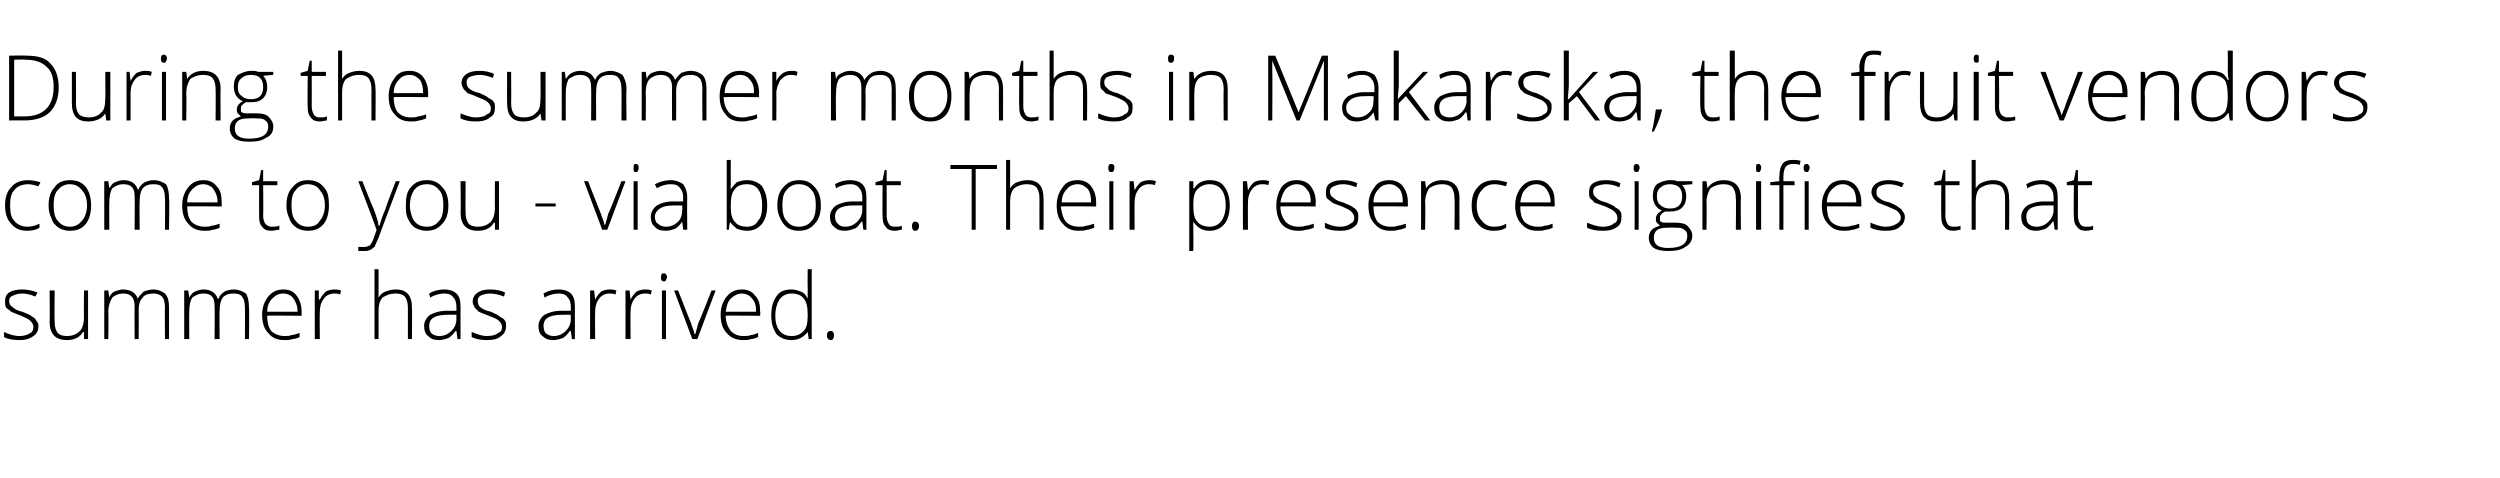 <?xml version="1.0" standalone="no"?>
<!DOCTYPE svg PUBLIC "-//W3C//DTD SVG 1.1//EN" "http://www.w3.org/Graphics/SVG/1.1/DTD/svg11.dtd">
<svg xmlns="http://www.w3.org/2000/svg" version="1.1" width="247px" height="47.2px" viewBox="0 -5 247 47.2" style="top:-5px">
  <desc>During the summer months in Makarska, the fruit vendors come to you via boat. Their presence signifies that summer ha...</desc>
  <defs/>
  <g id="Polygon18244">
    <path d="M 3.8 27.2 C 3.8 27.7 3.6 28 3.3 28.2 C 2.9 28.5 2.5 28.6 1.9 28.6 C 1.3 28.6 0.7 28.5 0.4 28.3 C 0.4 28.3 0.4 27.8 0.4 27.8 C 0.8 28 1.4 28.2 1.9 28.2 C 2.4 28.2 2.7 28.1 3 27.9 C 3.2 27.8 3.3 27.6 3.3 27.3 C 3.3 27.1 3.2 26.9 3 26.7 C 2.8 26.5 2.5 26.4 2.1 26.2 C 1.6 26 1.3 25.9 1.1 25.8 C 0.9 25.6 0.7 25.5 0.6 25.4 C 0.5 25.2 0.5 25 0.5 24.8 C 0.5 24.4 0.6 24.1 0.9 23.9 C 1.2 23.7 1.7 23.6 2.2 23.6 C 2.7 23.6 3.2 23.7 3.7 23.9 C 3.7 23.9 3.5 24.3 3.5 24.3 C 3 24.1 2.6 24 2.2 24 C 1.8 24 1.5 24.1 1.3 24.2 C 1 24.3 0.9 24.5 0.9 24.7 C 0.9 25 1 25.2 1.2 25.3 C 1.4 25.5 1.7 25.7 2.2 25.8 C 2.7 26 3 26.1 3.2 26.3 C 3.4 26.4 3.5 26.5 3.6 26.7 C 3.7 26.8 3.8 27 3.8 27.2 Z M 5.4 23.7 C 5.4 23.7 5.37 26.8 5.4 26.8 C 5.4 27.3 5.5 27.6 5.7 27.9 C 5.9 28.1 6.2 28.2 6.6 28.2 C 7.2 28.2 7.6 28 7.9 27.7 C 8.1 27.5 8.3 27 8.3 26.3 C 8.27 26.35 8.3 23.7 8.3 23.7 L 8.7 23.7 L 8.7 28.5 L 8.3 28.5 L 8.3 27.8 C 8.3 27.8 8.23 27.83 8.2 27.8 C 7.9 28.3 7.4 28.6 6.6 28.6 C 5.5 28.6 4.9 28 4.9 26.8 C 4.94 26.83 4.9 23.7 4.9 23.7 L 5.4 23.7 Z M 16.3 28.5 C 16.3 28.5 16.27 25.35 16.3 25.4 C 16.3 24.9 16.2 24.5 16 24.3 C 15.8 24.1 15.5 24 15.2 24 C 14.7 24 14.3 24.1 14.1 24.4 C 13.8 24.7 13.7 25.1 13.7 25.7 C 13.72 25.69 13.7 28.5 13.7 28.5 L 13.3 28.5 C 13.3 28.5 13.28 25.22 13.3 25.2 C 13.3 24.4 12.9 24 12.2 24 C 11.7 24 11.3 24.2 11.1 24.4 C 10.9 24.7 10.7 25.2 10.7 25.8 C 10.74 25.85 10.7 28.5 10.7 28.5 L 10.3 28.5 L 10.3 23.7 L 10.7 23.7 L 10.8 24.4 C 10.8 24.4 10.78 24.36 10.8 24.4 C 10.9 24.1 11.1 23.9 11.3 23.8 C 11.6 23.7 11.9 23.6 12.1 23.6 C 12.9 23.6 13.4 23.9 13.6 24.5 C 13.6 24.5 13.6 24.5 13.6 24.5 C 13.8 24.2 14 24 14.2 23.8 C 14.5 23.7 14.8 23.6 15.1 23.6 C 15.7 23.6 16 23.8 16.3 24 C 16.6 24.3 16.7 24.8 16.7 25.4 C 16.7 25.36 16.7 28.5 16.7 28.5 L 16.3 28.5 Z M 24.2 28.5 C 24.2 28.5 24.21 25.35 24.2 25.4 C 24.2 24.9 24.1 24.5 23.9 24.3 C 23.8 24.1 23.5 24 23.1 24 C 22.6 24 22.3 24.1 22 24.4 C 21.8 24.7 21.7 25.1 21.7 25.7 C 21.67 25.69 21.7 28.5 21.7 28.5 L 21.2 28.5 C 21.2 28.5 21.23 25.22 21.2 25.2 C 21.2 24.4 20.9 24 20.1 24 C 19.6 24 19.3 24.2 19 24.4 C 18.8 24.7 18.7 25.2 18.7 25.8 C 18.68 25.85 18.7 28.5 18.7 28.5 L 18.2 28.5 L 18.2 23.7 L 18.6 23.7 L 18.7 24.4 C 18.7 24.4 18.73 24.36 18.7 24.4 C 18.9 24.1 19 23.9 19.3 23.8 C 19.5 23.7 19.8 23.6 20.1 23.6 C 20.8 23.6 21.3 23.9 21.5 24.5 C 21.5 24.5 21.6 24.5 21.6 24.5 C 21.7 24.2 21.9 24 22.2 23.8 C 22.4 23.7 22.7 23.6 23.1 23.6 C 23.6 23.6 24 23.8 24.3 24 C 24.5 24.3 24.6 24.8 24.6 25.4 C 24.64 25.36 24.6 28.5 24.6 28.5 L 24.2 28.5 Z M 28.1 28.6 C 27.4 28.6 26.9 28.4 26.5 27.9 C 26.1 27.5 25.9 26.9 25.9 26.1 C 25.9 25.4 26.1 24.8 26.5 24.3 C 26.9 23.8 27.4 23.6 28 23.6 C 28.6 23.6 29 23.8 29.3 24.2 C 29.6 24.6 29.8 25.1 29.8 25.8 C 29.81 25.81 29.8 26.2 29.8 26.2 C 29.8 26.2 26.37 26.16 26.4 26.2 C 26.4 26.8 26.5 27.3 26.8 27.7 C 27.1 28 27.6 28.2 28.1 28.2 C 28.4 28.2 28.6 28.2 28.8 28.1 C 29 28.1 29.3 28 29.6 27.9 C 29.6 27.9 29.6 28.3 29.6 28.3 C 29.4 28.4 29.1 28.5 28.9 28.5 C 28.6 28.6 28.4 28.6 28.1 28.6 Z M 28 24 C 27.5 24 27.2 24.2 26.9 24.5 C 26.6 24.8 26.4 25.2 26.4 25.8 C 26.4 25.8 29.4 25.8 29.4 25.8 C 29.4 25.2 29.2 24.8 29 24.5 C 28.8 24.2 28.4 24 28 24 Z M 33 23.6 C 33.2 23.6 33.4 23.6 33.7 23.7 C 33.7 23.7 33.6 24.1 33.6 24.1 C 33.4 24 33.2 24 33 24 C 32.6 24 32.2 24.2 32 24.5 C 31.7 24.9 31.6 25.3 31.6 25.8 C 31.57 25.85 31.6 28.5 31.6 28.5 L 31.1 28.5 L 31.1 23.7 L 31.5 23.7 L 31.5 24.6 C 31.5 24.6 31.57 24.57 31.6 24.6 C 31.8 24.2 32 24 32.2 23.8 C 32.4 23.7 32.7 23.6 33 23.6 Z M 40.3 28.5 C 40.3 28.5 40.3 25.39 40.3 25.4 C 40.3 24.9 40.2 24.6 40 24.3 C 39.8 24.1 39.5 24 39.1 24 C 38.5 24 38.1 24.2 37.8 24.4 C 37.5 24.7 37.4 25.2 37.4 25.8 C 37.41 25.85 37.4 28.5 37.4 28.5 L 37 28.5 L 37 21.6 L 37.4 21.6 L 37.4 23.8 L 37.4 24.4 C 37.4 24.4 37.42 24.43 37.4 24.4 C 37.6 24.1 37.8 23.9 38.1 23.8 C 38.4 23.7 38.7 23.6 39.1 23.6 C 40.2 23.6 40.7 24.2 40.7 25.4 C 40.73 25.36 40.7 28.5 40.7 28.5 L 40.3 28.5 Z M 45.2 28.5 L 45.1 27.7 C 45.1 27.7 45.04 27.73 45 27.7 C 44.8 28 44.5 28.3 44.3 28.4 C 44 28.5 43.7 28.6 43.4 28.6 C 42.9 28.6 42.6 28.5 42.3 28.2 C 42 28 41.9 27.6 41.9 27.2 C 41.9 26.8 42.1 26.4 42.5 26.1 C 42.9 25.9 43.4 25.7 44.2 25.7 C 44.18 25.72 45.1 25.7 45.1 25.7 C 45.1 25.7 45.09 25.38 45.1 25.4 C 45.1 24.9 45 24.6 44.8 24.4 C 44.6 24.1 44.3 24 43.9 24 C 43.5 24 43 24.1 42.5 24.4 C 42.5 24.4 42.4 24 42.4 24 C 42.9 23.7 43.4 23.6 43.9 23.6 C 44.5 23.6 44.9 23.8 45.1 24 C 45.4 24.3 45.5 24.7 45.5 25.3 C 45.5 25.31 45.5 28.5 45.5 28.5 L 45.2 28.5 Z M 43.4 28.2 C 43.9 28.2 44.3 28 44.6 27.7 C 44.9 27.4 45.1 27 45.1 26.5 C 45.07 26.53 45.1 26.1 45.1 26.1 C 45.1 26.1 44.24 26.09 44.2 26.1 C 43.6 26.1 43.1 26.2 42.8 26.4 C 42.5 26.6 42.4 26.9 42.4 27.2 C 42.4 27.5 42.5 27.8 42.6 27.9 C 42.8 28.1 43.1 28.2 43.4 28.2 Z M 50 27.2 C 50 27.7 49.8 28 49.5 28.2 C 49.2 28.5 48.7 28.6 48.1 28.6 C 47.5 28.6 47 28.5 46.6 28.3 C 46.6 28.3 46.6 27.8 46.6 27.8 C 47.1 28 47.6 28.2 48.1 28.2 C 48.6 28.2 49 28.1 49.2 27.9 C 49.5 27.8 49.6 27.6 49.6 27.3 C 49.6 27.1 49.5 26.9 49.3 26.7 C 49.1 26.5 48.8 26.4 48.3 26.2 C 47.8 26 47.5 25.9 47.3 25.8 C 47.1 25.6 47 25.5 46.9 25.4 C 46.8 25.2 46.7 25 46.7 24.8 C 46.7 24.4 46.9 24.1 47.2 23.9 C 47.5 23.7 47.9 23.6 48.4 23.6 C 49 23.6 49.5 23.7 49.9 23.9 C 49.9 23.9 49.8 24.3 49.8 24.3 C 49.3 24.1 48.8 24 48.4 24 C 48.1 24 47.7 24.1 47.5 24.2 C 47.3 24.3 47.2 24.5 47.2 24.7 C 47.2 25 47.3 25.2 47.4 25.3 C 47.6 25.5 48 25.7 48.5 25.8 C 48.9 26 49.2 26.1 49.4 26.3 C 49.6 26.4 49.8 26.5 49.9 26.7 C 50 26.8 50 27 50 27.2 Z M 56.5 28.5 L 56.4 27.7 C 56.4 27.7 56.33 27.73 56.3 27.7 C 56.1 28 55.8 28.3 55.6 28.4 C 55.3 28.5 55 28.6 54.7 28.6 C 54.2 28.6 53.9 28.5 53.6 28.2 C 53.3 28 53.2 27.6 53.2 27.2 C 53.2 26.8 53.4 26.4 53.8 26.1 C 54.2 25.9 54.7 25.7 55.5 25.7 C 55.48 25.72 56.4 25.7 56.4 25.7 C 56.4 25.7 56.39 25.38 56.4 25.4 C 56.4 24.9 56.3 24.6 56.1 24.4 C 55.9 24.1 55.6 24 55.2 24 C 54.8 24 54.3 24.1 53.8 24.4 C 53.8 24.4 53.7 24 53.7 24 C 54.2 23.7 54.7 23.6 55.2 23.6 C 55.8 23.6 56.2 23.8 56.4 24 C 56.7 24.3 56.8 24.7 56.8 25.3 C 56.8 25.31 56.8 28.5 56.8 28.5 L 56.5 28.5 Z M 54.7 28.2 C 55.2 28.2 55.6 28 55.9 27.7 C 56.2 27.4 56.4 27 56.4 26.5 C 56.37 26.53 56.4 26.1 56.4 26.1 C 56.4 26.1 55.53 26.09 55.5 26.1 C 54.9 26.1 54.4 26.2 54.1 26.4 C 53.8 26.6 53.7 26.9 53.7 27.2 C 53.7 27.5 53.8 27.8 53.9 27.9 C 54.1 28.1 54.4 28.2 54.7 28.2 Z M 60.2 23.6 C 60.4 23.6 60.6 23.6 60.9 23.7 C 60.9 23.7 60.8 24.1 60.8 24.1 C 60.6 24 60.4 24 60.2 24 C 59.8 24 59.4 24.2 59.2 24.5 C 58.9 24.9 58.8 25.3 58.8 25.8 C 58.78 25.85 58.8 28.5 58.8 28.5 L 58.3 28.5 L 58.3 23.7 L 58.7 23.7 L 58.8 24.6 C 58.8 24.6 58.79 24.57 58.8 24.6 C 59 24.2 59.2 24 59.4 23.8 C 59.6 23.7 59.9 23.6 60.2 23.6 Z M 63.7 23.6 C 63.9 23.6 64.1 23.6 64.4 23.7 C 64.4 23.7 64.3 24.1 64.3 24.1 C 64.1 24 63.9 24 63.7 24 C 63.3 24 62.9 24.2 62.7 24.5 C 62.4 24.9 62.3 25.3 62.3 25.8 C 62.28 25.85 62.3 28.5 62.3 28.5 L 61.8 28.5 L 61.8 23.7 L 62.2 23.7 L 62.3 24.6 C 62.3 24.6 62.29 24.57 62.3 24.6 C 62.5 24.2 62.7 24 62.9 23.8 C 63.1 23.7 63.4 23.6 63.7 23.6 Z M 65.8 28.5 L 65.4 28.5 L 65.4 23.7 L 65.8 23.7 L 65.8 28.5 Z M 65.6 22.8 C 65.4 22.8 65.3 22.7 65.3 22.4 C 65.3 22.1 65.4 22 65.6 22 C 65.7 22 65.7 22 65.8 22.1 C 65.8 22.1 65.9 22.2 65.9 22.4 C 65.9 22.5 65.8 22.6 65.8 22.7 C 65.7 22.8 65.7 22.8 65.6 22.8 C 65.6 22.8 65.6 22.8 65.6 22.8 Z M 68.4 28.5 L 66.6 23.7 L 67 23.7 C 67 23.7 68.27 26.96 68.3 27 C 68.4 27.4 68.6 27.7 68.6 28 C 68.6 28 68.7 28 68.7 28 C 68.8 27.6 68.9 27.3 69 26.9 C 69.03 26.95 70.3 23.7 70.3 23.7 L 70.7 23.7 L 68.9 28.5 L 68.4 28.5 Z M 73.4 28.6 C 72.8 28.6 72.2 28.4 71.8 27.9 C 71.4 27.5 71.2 26.9 71.2 26.1 C 71.2 25.4 71.4 24.8 71.8 24.3 C 72.2 23.8 72.7 23.6 73.3 23.6 C 73.9 23.6 74.3 23.8 74.6 24.2 C 75 24.6 75.1 25.1 75.1 25.8 C 75.14 25.81 75.1 26.2 75.1 26.2 C 75.1 26.2 71.7 26.16 71.7 26.2 C 71.7 26.8 71.9 27.3 72.2 27.7 C 72.5 28 72.9 28.2 73.4 28.2 C 73.7 28.2 74 28.2 74.2 28.1 C 74.4 28.1 74.6 28 74.9 27.9 C 74.9 27.9 74.9 28.3 74.9 28.3 C 74.7 28.4 74.4 28.5 74.2 28.5 C 74 28.6 73.7 28.6 73.4 28.6 Z M 73.3 24 C 72.9 24 72.5 24.2 72.2 24.5 C 71.9 24.8 71.8 25.2 71.7 25.8 C 71.7 25.8 74.7 25.8 74.7 25.8 C 74.7 25.2 74.6 24.8 74.3 24.5 C 74.1 24.2 73.7 24 73.3 24 Z M 78.2 23.6 C 78.6 23.6 78.8 23.7 79.1 23.8 C 79.4 23.9 79.6 24.1 79.8 24.5 C 79.8 24.5 79.8 24.5 79.8 24.5 C 79.8 24.1 79.8 23.7 79.8 23.4 C 79.78 23.37 79.8 21.6 79.8 21.6 L 80.2 21.6 L 80.2 28.5 L 79.9 28.5 L 79.8 27.8 C 79.8 27.8 79.78 27.76 79.8 27.8 C 79.4 28.3 78.9 28.6 78.2 28.6 C 77.6 28.6 77.1 28.4 76.7 28 C 76.4 27.5 76.2 27 76.2 26.2 C 76.2 25.3 76.4 24.7 76.7 24.3 C 77 23.8 77.5 23.6 78.2 23.6 Z M 78.2 24 C 77.7 24 77.3 24.2 77 24.6 C 76.8 24.9 76.6 25.5 76.6 26.2 C 76.6 27.5 77.2 28.2 78.2 28.2 C 78.8 28.2 79.1 28 79.4 27.7 C 79.7 27.4 79.8 26.9 79.8 26.2 C 79.8 26.2 79.8 26.1 79.8 26.1 C 79.8 25.4 79.7 24.8 79.4 24.5 C 79.2 24.2 78.8 24 78.2 24 Z M 82.1 28.6 C 81.8 28.6 81.7 28.4 81.7 28.1 C 81.7 27.9 81.8 27.7 82.1 27.7 C 82.3 27.7 82.4 27.9 82.4 28.1 C 82.4 28.4 82.3 28.6 82.1 28.6 C 82.1 28.6 82.1 28.6 82.1 28.6 Z " stroke="none" fill="#000"/>
  </g>
  <g id="Polygon18243">
    <path d="M 3.9 17.5 C 3.6 17.7 3.2 17.8 2.7 17.8 C 2 17.8 1.5 17.6 1.1 17.1 C 0.7 16.7 0.5 16.1 0.5 15.3 C 0.5 14.5 0.7 13.9 1.1 13.5 C 1.5 13 2.1 12.8 2.8 12.8 C 3.2 12.8 3.6 12.9 4 13 C 4 13 3.8 13.4 3.8 13.4 C 3.4 13.3 3.1 13.2 2.8 13.2 C 2.2 13.2 1.7 13.4 1.4 13.8 C 1.1 14.1 1 14.6 1 15.3 C 1 16 1.1 16.5 1.4 16.8 C 1.7 17.2 2.2 17.4 2.7 17.4 C 3.1 17.4 3.5 17.3 3.9 17.1 C 3.91 17.15 3.9 17.5 3.9 17.5 C 3.9 17.5 3.91 17.55 3.9 17.5 Z M 9 15.3 C 9 16.1 8.8 16.7 8.5 17.1 C 8.1 17.6 7.6 17.8 6.9 17.8 C 6.5 17.8 6.1 17.7 5.8 17.5 C 5.5 17.3 5.2 17 5.1 16.6 C 4.9 16.2 4.8 15.8 4.8 15.3 C 4.8 14.5 5 13.9 5.4 13.5 C 5.7 13 6.3 12.8 6.9 12.8 C 7.6 12.8 8.1 13 8.5 13.5 C 8.8 13.9 9 14.5 9 15.3 Z M 5.3 15.3 C 5.3 15.9 5.4 16.5 5.7 16.8 C 6 17.2 6.4 17.4 6.9 17.4 C 7.4 17.4 7.8 17.2 8.1 16.8 C 8.4 16.5 8.6 15.9 8.6 15.3 C 8.6 14.6 8.4 14.1 8.1 13.8 C 7.8 13.4 7.4 13.2 6.9 13.2 C 6.4 13.2 6 13.4 5.7 13.8 C 5.4 14.1 5.3 14.6 5.3 15.3 Z M 16.3 17.7 C 16.3 17.7 16.32 14.55 16.3 14.6 C 16.3 14.1 16.2 13.7 16 13.5 C 15.9 13.3 15.6 13.2 15.2 13.2 C 14.7 13.2 14.4 13.3 14.1 13.6 C 13.9 13.9 13.8 14.3 13.8 14.9 C 13.77 14.89 13.8 17.7 13.8 17.7 L 13.3 17.7 C 13.3 17.7 13.33 14.42 13.3 14.4 C 13.3 13.6 13 13.2 12.2 13.2 C 11.7 13.2 11.4 13.4 11.1 13.6 C 10.9 13.9 10.8 14.4 10.8 15 C 10.78 15.05 10.8 17.7 10.8 17.7 L 10.3 17.7 L 10.3 12.9 L 10.7 12.9 L 10.8 13.6 C 10.8 13.6 10.83 13.56 10.8 13.6 C 11 13.3 11.1 13.1 11.4 13 C 11.6 12.9 11.9 12.8 12.2 12.8 C 12.9 12.8 13.4 13.1 13.6 13.7 C 13.6 13.7 13.7 13.7 13.7 13.7 C 13.8 13.4 14 13.2 14.3 13 C 14.6 12.9 14.8 12.8 15.2 12.8 C 15.7 12.8 16.1 13 16.4 13.2 C 16.6 13.5 16.7 14 16.7 14.6 C 16.75 14.56 16.7 17.7 16.7 17.7 L 16.3 17.7 Z M 20.2 17.8 C 19.5 17.8 19 17.6 18.6 17.1 C 18.2 16.7 18 16.1 18 15.3 C 18 14.6 18.2 14 18.6 13.5 C 19 13 19.5 12.8 20.1 12.8 C 20.7 12.8 21.1 13 21.4 13.4 C 21.8 13.8 21.9 14.3 21.9 15 C 21.92 15.01 21.9 15.4 21.9 15.4 C 21.9 15.4 18.47 15.36 18.5 15.4 C 18.5 16 18.6 16.5 18.9 16.9 C 19.2 17.2 19.7 17.4 20.2 17.4 C 20.5 17.4 20.7 17.4 20.9 17.3 C 21.1 17.3 21.4 17.2 21.7 17.1 C 21.7 17.1 21.7 17.5 21.7 17.5 C 21.5 17.6 21.2 17.7 21 17.7 C 20.8 17.8 20.5 17.8 20.2 17.8 Z M 20.1 13.2 C 19.6 13.2 19.3 13.4 19 13.7 C 18.7 14 18.5 14.4 18.5 15 C 18.5 15 21.5 15 21.5 15 C 21.5 14.4 21.3 14 21.1 13.7 C 20.9 13.4 20.5 13.2 20.1 13.2 Z M 26.8 17.4 C 27.1 17.4 27.3 17.4 27.6 17.3 C 27.6 17.3 27.6 17.7 27.6 17.7 C 27.3 17.7 27.1 17.8 26.8 17.8 C 26.4 17.8 26.1 17.7 25.9 17.4 C 25.7 17.2 25.6 16.9 25.6 16.4 C 25.59 16.37 25.6 13.3 25.6 13.3 L 24.9 13.3 L 24.9 13 L 25.6 12.8 L 25.8 11.8 L 26 11.8 L 26 12.9 L 27.4 12.9 L 27.4 13.3 L 26 13.3 C 26 13.3 26.03 16.31 26 16.3 C 26 16.7 26.1 16.9 26.2 17.1 C 26.4 17.3 26.6 17.4 26.8 17.4 Z M 32.5 15.3 C 32.5 16.1 32.3 16.7 32 17.1 C 31.6 17.6 31.1 17.8 30.4 17.8 C 30 17.8 29.6 17.7 29.3 17.5 C 29 17.3 28.7 17 28.6 16.6 C 28.4 16.2 28.3 15.8 28.3 15.3 C 28.3 14.5 28.5 13.9 28.9 13.5 C 29.3 13 29.8 12.8 30.4 12.8 C 31.1 12.8 31.6 13 32 13.5 C 32.4 13.9 32.5 14.5 32.5 15.3 Z M 28.8 15.3 C 28.8 15.9 28.9 16.5 29.2 16.8 C 29.5 17.2 29.9 17.4 30.4 17.4 C 31 17.4 31.4 17.2 31.6 16.8 C 31.9 16.5 32.1 15.9 32.1 15.3 C 32.1 14.6 31.9 14.1 31.6 13.8 C 31.4 13.4 30.9 13.2 30.4 13.2 C 29.9 13.2 29.5 13.4 29.2 13.8 C 28.9 14.1 28.8 14.6 28.8 15.3 Z M 35.4 12.9 L 35.8 12.9 C 35.8 12.9 36.86 15.59 36.9 15.6 C 37.2 16.4 37.4 17 37.4 17.3 C 37.4 17.3 37.5 17.3 37.5 17.3 C 37.6 16.9 37.8 16.3 38.1 15.6 C 38.07 15.56 39.1 12.9 39.1 12.9 L 39.5 12.9 C 39.5 12.9 37.39 18.46 37.4 18.5 C 37.2 18.9 37.1 19.2 37 19.4 C 36.8 19.5 36.7 19.7 36.5 19.7 C 36.4 19.8 36.2 19.8 36 19.8 C 35.8 19.8 35.6 19.8 35.4 19.8 C 35.4 19.8 35.4 19.4 35.4 19.4 C 35.6 19.4 35.8 19.4 36 19.4 C 36.1 19.4 36.2 19.4 36.4 19.3 C 36.5 19.3 36.6 19.2 36.7 19 C 36.8 18.9 36.9 18.6 37 18.3 C 37.1 18 37.2 17.8 37.2 17.7 C 37.23 17.69 35.4 12.9 35.4 12.9 Z M 44.3 15.3 C 44.3 16.1 44.1 16.7 43.7 17.1 C 43.3 17.6 42.8 17.8 42.1 17.8 C 41.7 17.8 41.4 17.7 41 17.5 C 40.7 17.3 40.5 17 40.3 16.6 C 40.1 16.2 40.1 15.8 40.1 15.3 C 40.1 14.5 40.2 13.9 40.6 13.5 C 41 13 41.5 12.8 42.2 12.8 C 42.8 12.8 43.3 13 43.7 13.5 C 44.1 13.9 44.3 14.5 44.3 15.3 Z M 40.5 15.3 C 40.5 15.9 40.7 16.5 40.9 16.8 C 41.2 17.2 41.6 17.4 42.2 17.4 C 42.7 17.4 43.1 17.2 43.4 16.8 C 43.7 16.5 43.8 15.9 43.8 15.3 C 43.8 14.6 43.7 14.1 43.4 13.8 C 43.1 13.4 42.7 13.2 42.2 13.2 C 41.6 13.2 41.2 13.4 40.9 13.8 C 40.7 14.1 40.5 14.6 40.5 15.3 Z M 46 12.9 C 46 12.9 45.98 16 46 16 C 46 16.5 46.1 16.8 46.3 17.1 C 46.5 17.3 46.8 17.4 47.2 17.4 C 47.8 17.4 48.2 17.2 48.5 16.9 C 48.7 16.7 48.9 16.2 48.9 15.5 C 48.88 15.55 48.9 12.9 48.9 12.9 L 49.3 12.9 L 49.3 17.7 L 48.9 17.7 L 48.9 17 C 48.9 17 48.84 17.03 48.8 17 C 48.5 17.5 48 17.8 47.2 17.8 C 46.1 17.8 45.5 17.2 45.5 16 C 45.55 16.03 45.5 12.9 45.5 12.9 L 46 12.9 Z M 52.9 15.4 L 52.9 15.1 L 54.9 15.1 L 54.9 15.4 L 52.9 15.4 Z M 59.5 17.7 L 57.7 12.9 L 58.1 12.9 C 58.1 12.9 59.37 16.16 59.4 16.2 C 59.5 16.6 59.7 16.9 59.7 17.2 C 59.7 17.2 59.8 17.2 59.8 17.2 C 59.9 16.8 60 16.5 60.1 16.1 C 60.13 16.15 61.4 12.9 61.4 12.9 L 61.8 12.9 L 60 17.7 L 59.5 17.7 Z M 63 17.7 L 62.6 17.7 L 62.6 12.9 L 63 12.9 L 63 17.7 Z M 62.8 12 C 62.6 12 62.6 11.9 62.6 11.6 C 62.6 11.3 62.6 11.2 62.8 11.2 C 62.9 11.2 63 11.2 63 11.3 C 63.1 11.3 63.1 11.4 63.1 11.6 C 63.1 11.7 63.1 11.8 63 11.9 C 63 12 62.9 12 62.8 12 C 62.8 12 62.8 12 62.8 12 Z M 67.5 17.7 L 67.4 16.9 C 67.4 16.9 67.4 16.93 67.4 16.9 C 67.2 17.2 66.9 17.5 66.7 17.6 C 66.4 17.7 66.1 17.8 65.8 17.8 C 65.3 17.8 64.9 17.7 64.7 17.4 C 64.4 17.2 64.3 16.8 64.3 16.4 C 64.3 16 64.5 15.6 64.9 15.3 C 65.2 15.1 65.8 14.9 66.5 14.9 C 66.55 14.92 67.5 14.9 67.5 14.9 C 67.5 14.9 67.46 14.58 67.5 14.6 C 67.5 14.1 67.4 13.8 67.2 13.6 C 67 13.3 66.7 13.2 66.3 13.2 C 65.8 13.2 65.4 13.3 64.9 13.6 C 64.9 13.6 64.7 13.2 64.7 13.2 C 65.3 12.9 65.8 12.8 66.3 12.8 C 66.8 12.8 67.2 13 67.5 13.2 C 67.7 13.5 67.9 13.9 67.9 14.5 C 67.87 14.51 67.9 17.7 67.9 17.7 L 67.5 17.7 Z M 65.8 17.4 C 66.3 17.4 66.7 17.2 67 16.9 C 67.3 16.6 67.4 16.2 67.4 15.7 C 67.44 15.73 67.4 15.3 67.4 15.3 C 67.4 15.3 66.6 15.29 66.6 15.3 C 65.9 15.3 65.5 15.4 65.2 15.6 C 64.9 15.8 64.7 16.1 64.7 16.4 C 64.7 16.7 64.8 17 65 17.1 C 65.2 17.3 65.5 17.4 65.8 17.4 Z M 73.8 12.8 C 74.4 12.8 74.9 13 75.3 13.4 C 75.6 13.9 75.8 14.5 75.8 15.3 C 75.8 16.1 75.6 16.7 75.3 17.1 C 74.9 17.6 74.4 17.8 73.8 17.8 C 73.4 17.8 73.1 17.7 72.8 17.6 C 72.6 17.4 72.3 17.2 72.2 17 C 72.19 16.97 72.1 17 72.1 17 L 72 17.7 L 71.8 17.7 L 71.8 10.8 L 72.2 10.8 C 72.2 10.8 72.19 12.57 72.2 12.6 C 72.2 12.8 72.2 13.1 72.2 13.3 C 72.17 13.28 72.2 13.7 72.2 13.7 C 72.2 13.7 72.19 13.65 72.2 13.7 C 72.4 13.4 72.6 13.2 72.8 13 C 73.1 12.9 73.4 12.8 73.8 12.8 Z M 75.3 15.3 C 75.3 13.9 74.8 13.2 73.8 13.2 C 73.2 13.2 72.8 13.4 72.6 13.7 C 72.3 14 72.2 14.6 72.2 15.3 C 72.2 15.3 72.2 15.4 72.2 15.4 C 72.2 16.1 72.3 16.6 72.6 16.9 C 72.8 17.2 73.2 17.4 73.8 17.4 C 74.3 17.4 74.7 17.2 74.9 16.8 C 75.2 16.5 75.3 16 75.3 15.3 C 75.3 15.3 75.3 15.3 75.3 15.3 Z M 81.1 15.3 C 81.1 16.1 80.9 16.7 80.5 17.1 C 80.1 17.6 79.6 17.8 78.9 17.8 C 78.5 17.8 78.1 17.7 77.8 17.5 C 77.5 17.3 77.3 17 77.1 16.6 C 76.9 16.2 76.8 15.8 76.8 15.3 C 76.8 14.5 77 13.9 77.4 13.5 C 77.8 13 78.3 12.8 79 12.8 C 79.6 12.8 80.1 13 80.5 13.5 C 80.9 13.9 81.1 14.5 81.1 15.3 Z M 77.3 15.3 C 77.3 15.9 77.4 16.5 77.7 16.8 C 78 17.2 78.4 17.4 78.9 17.4 C 79.5 17.4 79.9 17.2 80.2 16.8 C 80.5 16.5 80.6 15.9 80.6 15.3 C 80.6 14.6 80.5 14.1 80.2 13.8 C 79.9 13.4 79.5 13.2 78.9 13.2 C 78.4 13.2 78 13.4 77.7 13.8 C 77.4 14.1 77.3 14.6 77.3 15.3 Z M 85.3 17.7 L 85.2 16.9 C 85.2 16.9 85.14 16.93 85.1 16.9 C 84.9 17.2 84.7 17.5 84.4 17.6 C 84.1 17.7 83.8 17.8 83.5 17.8 C 83 17.8 82.7 17.7 82.4 17.4 C 82.1 17.2 82 16.8 82 16.4 C 82 16 82.2 15.6 82.6 15.3 C 83 15.1 83.5 14.9 84.3 14.9 C 84.28 14.92 85.2 14.9 85.2 14.9 C 85.2 14.9 85.19 14.58 85.2 14.6 C 85.2 14.1 85.1 13.8 84.9 13.6 C 84.7 13.3 84.4 13.2 84 13.2 C 83.6 13.2 83.1 13.3 82.6 13.6 C 82.6 13.6 82.5 13.2 82.5 13.2 C 83 12.9 83.5 12.8 84 12.8 C 84.6 12.8 85 13 85.2 13.2 C 85.5 13.5 85.6 13.9 85.6 14.5 C 85.61 14.51 85.6 17.7 85.6 17.7 L 85.3 17.7 Z M 83.5 17.4 C 84 17.4 84.4 17.2 84.7 16.9 C 85 16.6 85.2 16.2 85.2 15.7 C 85.17 15.73 85.2 15.3 85.2 15.3 C 85.2 15.3 84.34 15.29 84.3 15.3 C 83.7 15.3 83.2 15.4 82.9 15.6 C 82.6 15.8 82.5 16.1 82.5 16.4 C 82.5 16.7 82.6 17 82.8 17.1 C 82.9 17.3 83.2 17.4 83.5 17.4 Z M 88.4 17.4 C 88.7 17.4 88.9 17.4 89.1 17.3 C 89.1 17.3 89.1 17.7 89.1 17.7 C 88.9 17.7 88.7 17.8 88.4 17.8 C 88 17.8 87.7 17.7 87.5 17.4 C 87.3 17.2 87.2 16.9 87.2 16.4 C 87.17 16.37 87.2 13.3 87.2 13.3 L 86.5 13.3 L 86.5 13 L 87.2 12.8 L 87.4 11.8 L 87.6 11.8 L 87.6 12.9 L 89 12.9 L 89 13.3 L 87.6 13.3 C 87.6 13.3 87.61 16.31 87.6 16.3 C 87.6 16.7 87.7 16.9 87.8 17.1 C 87.9 17.3 88.1 17.4 88.4 17.4 Z M 90.4 17.8 C 90.2 17.8 90.1 17.6 90.1 17.3 C 90.1 17.1 90.2 16.9 90.4 16.9 C 90.7 16.9 90.8 17.1 90.8 17.3 C 90.8 17.6 90.7 17.8 90.4 17.8 C 90.4 17.8 90.4 17.8 90.4 17.8 Z M 96.4 17.7 L 96 17.7 L 96 11.7 L 93.9 11.7 L 93.9 11.3 L 98.5 11.3 L 98.5 11.7 L 96.4 11.7 L 96.4 17.7 Z M 102.7 17.7 C 102.7 17.7 102.69 14.59 102.7 14.6 C 102.7 14.1 102.6 13.8 102.4 13.5 C 102.2 13.3 101.9 13.2 101.4 13.2 C 100.9 13.2 100.5 13.4 100.2 13.6 C 99.9 13.9 99.8 14.4 99.8 15 C 99.8 15.05 99.8 17.7 99.8 17.7 L 99.4 17.7 L 99.4 10.8 L 99.8 10.8 L 99.8 13 L 99.8 13.6 C 99.8 13.6 99.8 13.63 99.8 13.6 C 100 13.3 100.2 13.1 100.5 13 C 100.8 12.9 101.1 12.8 101.5 12.8 C 102.6 12.8 103.1 13.4 103.1 14.6 C 103.12 14.56 103.1 17.7 103.1 17.7 L 102.7 17.7 Z M 106.6 17.8 C 105.9 17.8 105.4 17.6 105 17.1 C 104.6 16.7 104.4 16.1 104.4 15.3 C 104.4 14.6 104.6 14 105 13.5 C 105.3 13 105.8 12.8 106.5 12.8 C 107 12.8 107.5 13 107.8 13.4 C 108.1 13.8 108.3 14.3 108.3 15 C 108.29 15.01 108.3 15.4 108.3 15.4 C 108.3 15.4 104.85 15.36 104.8 15.4 C 104.9 16 105 16.5 105.3 16.9 C 105.6 17.2 106 17.4 106.6 17.4 C 106.9 17.4 107.1 17.4 107.3 17.3 C 107.5 17.3 107.8 17.2 108.1 17.1 C 108.1 17.1 108.1 17.5 108.1 17.5 C 107.8 17.6 107.6 17.7 107.4 17.7 C 107.1 17.8 106.9 17.8 106.6 17.8 Z M 106.5 13.2 C 106 13.2 105.6 13.4 105.4 13.7 C 105.1 14 104.9 14.4 104.9 15 C 104.9 15 107.8 15 107.8 15 C 107.8 14.4 107.7 14 107.5 13.7 C 107.2 13.4 106.9 13.2 106.5 13.2 Z M 110 17.7 L 109.6 17.7 L 109.6 12.9 L 110 12.9 L 110 17.7 Z M 109.8 12 C 109.6 12 109.5 11.9 109.5 11.6 C 109.5 11.3 109.6 11.2 109.8 11.2 C 109.9 11.2 110 11.2 110 11.3 C 110.1 11.3 110.1 11.4 110.1 11.6 C 110.1 11.7 110.1 11.8 110 11.9 C 110 12 109.9 12 109.8 12 C 109.8 12 109.8 12 109.8 12 Z M 113.5 12.8 C 113.7 12.8 113.9 12.8 114.2 12.9 C 114.2 12.9 114.1 13.3 114.1 13.3 C 113.9 13.2 113.7 13.2 113.5 13.2 C 113.1 13.2 112.7 13.4 112.5 13.7 C 112.2 14.1 112.1 14.5 112.1 15 C 112.08 15.05 112.1 17.7 112.1 17.7 L 111.6 17.7 L 111.6 12.9 L 112 12.9 L 112.1 13.8 C 112.1 13.8 112.09 13.77 112.1 13.8 C 112.3 13.4 112.5 13.2 112.7 13 C 112.9 12.9 113.2 12.8 113.5 12.8 Z M 119.5 17.8 C 118.8 17.8 118.3 17.5 117.9 16.9 C 117.92 16.95 117.9 16.9 117.9 16.9 C 117.9 16.9 117.9 17.32 117.9 17.3 C 117.9 17.5 117.9 17.8 117.9 18 C 117.92 18.03 117.9 19.8 117.9 19.8 L 117.5 19.8 L 117.5 12.9 L 117.9 12.9 L 117.9 13.6 C 117.9 13.6 117.96 13.59 118 13.6 C 118.3 13.1 118.8 12.8 119.5 12.8 C 120.2 12.8 120.7 13 121 13.5 C 121.3 13.9 121.5 14.5 121.5 15.3 C 121.5 16.1 121.3 16.7 121 17.1 C 120.6 17.6 120.1 17.8 119.5 17.8 Z M 119.5 17.4 C 120 17.4 120.4 17.2 120.7 16.8 C 120.9 16.5 121.1 16 121.1 15.3 C 121.1 13.9 120.5 13.2 119.5 13.2 C 119 13.2 118.6 13.4 118.3 13.7 C 118 14 117.9 14.5 117.9 15.2 C 117.9 15.2 117.9 15.3 117.9 15.3 C 117.9 16.1 118 16.6 118.3 16.9 C 118.5 17.2 119 17.4 119.5 17.4 Z M 124.7 12.8 C 124.9 12.8 125.1 12.8 125.4 12.9 C 125.4 12.9 125.3 13.3 125.3 13.3 C 125.1 13.2 124.9 13.2 124.7 13.2 C 124.3 13.2 123.9 13.4 123.7 13.7 C 123.4 14.1 123.3 14.5 123.3 15 C 123.28 15.05 123.3 17.7 123.3 17.7 L 122.8 17.7 L 122.8 12.9 L 123.2 12.9 L 123.3 13.8 C 123.3 13.8 123.28 13.77 123.3 13.8 C 123.5 13.4 123.7 13.2 123.9 13 C 124.1 12.9 124.4 12.8 124.7 12.8 Z M 128.3 17.8 C 127.6 17.8 127 17.6 126.6 17.1 C 126.3 16.7 126.1 16.1 126.1 15.3 C 126.1 14.6 126.3 14 126.6 13.5 C 127 13 127.5 12.8 128.1 12.8 C 128.7 12.8 129.2 13 129.5 13.4 C 129.8 13.8 130 14.3 130 15 C 129.96 15.01 130 15.4 130 15.4 C 130 15.4 126.52 15.36 126.5 15.4 C 126.5 16 126.7 16.5 127 16.9 C 127.3 17.2 127.7 17.4 128.3 17.4 C 128.5 17.4 128.8 17.4 129 17.3 C 129.2 17.3 129.5 17.2 129.8 17.1 C 129.8 17.1 129.8 17.5 129.8 17.5 C 129.5 17.6 129.3 17.7 129 17.7 C 128.8 17.8 128.5 17.8 128.3 17.8 Z M 128.1 13.2 C 127.7 13.2 127.3 13.4 127 13.7 C 126.8 14 126.6 14.4 126.5 15 C 126.5 15 129.5 15 129.5 15 C 129.5 14.4 129.4 14 129.1 13.7 C 128.9 13.4 128.6 13.2 128.1 13.2 Z M 134.2 16.4 C 134.2 16.9 134.1 17.2 133.8 17.4 C 133.4 17.7 133 17.8 132.4 17.8 C 131.7 17.8 131.2 17.7 130.9 17.5 C 130.9 17.5 130.9 17 130.9 17 C 131.3 17.2 131.8 17.4 132.4 17.4 C 132.8 17.4 133.2 17.3 133.4 17.1 C 133.7 17 133.8 16.8 133.8 16.5 C 133.8 16.3 133.7 16.1 133.5 15.9 C 133.3 15.7 133 15.6 132.6 15.4 C 132.1 15.2 131.7 15.1 131.6 15 C 131.4 14.8 131.2 14.7 131.1 14.6 C 131 14.4 131 14.2 131 14 C 131 13.6 131.1 13.3 131.4 13.1 C 131.7 12.9 132.1 12.8 132.7 12.8 C 133.2 12.8 133.7 12.9 134.1 13.1 C 134.1 13.1 134 13.5 134 13.5 C 133.5 13.3 133.1 13.2 132.7 13.2 C 132.3 13.2 132 13.3 131.8 13.4 C 131.5 13.5 131.4 13.7 131.4 13.9 C 131.4 14.2 131.5 14.4 131.7 14.5 C 131.9 14.7 132.2 14.9 132.7 15 C 133.1 15.2 133.5 15.3 133.7 15.5 C 133.9 15.6 134 15.7 134.1 15.9 C 134.2 16 134.2 16.2 134.2 16.4 Z M 137.4 17.8 C 136.7 17.8 136.2 17.6 135.8 17.1 C 135.4 16.7 135.2 16.1 135.2 15.3 C 135.2 14.6 135.4 14 135.8 13.5 C 136.1 13 136.6 12.8 137.3 12.8 C 137.8 12.8 138.3 13 138.6 13.4 C 138.9 13.8 139.1 14.3 139.1 15 C 139.1 15.01 139.1 15.4 139.1 15.4 C 139.1 15.4 135.65 15.36 135.7 15.4 C 135.7 16 135.8 16.5 136.1 16.9 C 136.4 17.2 136.8 17.4 137.4 17.4 C 137.7 17.4 137.9 17.4 138.1 17.3 C 138.3 17.3 138.6 17.2 138.9 17.1 C 138.9 17.1 138.9 17.5 138.9 17.5 C 138.6 17.6 138.4 17.7 138.2 17.7 C 137.9 17.8 137.7 17.8 137.4 17.8 Z M 137.3 13.2 C 136.8 13.2 136.4 13.4 136.2 13.7 C 135.9 14 135.7 14.4 135.7 15 C 135.7 15 138.6 15 138.6 15 C 138.6 14.4 138.5 14 138.3 13.7 C 138 13.4 137.7 13.2 137.3 13.2 Z M 143.7 17.7 C 143.7 17.7 143.75 14.59 143.7 14.6 C 143.7 14.1 143.6 13.8 143.4 13.5 C 143.2 13.3 142.9 13.2 142.5 13.2 C 141.9 13.2 141.5 13.4 141.2 13.6 C 141 13.9 140.8 14.4 140.8 15 C 140.85 15.05 140.8 17.7 140.8 17.7 L 140.4 17.7 L 140.4 12.9 L 140.8 12.9 L 140.9 13.6 C 140.9 13.6 140.89 13.56 140.9 13.6 C 141.2 13.1 141.8 12.8 142.5 12.8 C 143.6 12.8 144.2 13.4 144.2 14.6 C 144.18 14.56 144.2 17.7 144.2 17.7 L 143.7 17.7 Z M 148.8 17.5 C 148.5 17.7 148.1 17.8 147.6 17.8 C 146.9 17.8 146.4 17.6 146 17.1 C 145.6 16.7 145.4 16.1 145.4 15.3 C 145.4 14.5 145.6 13.9 146 13.5 C 146.4 13 147 12.8 147.7 12.8 C 148.1 12.8 148.5 12.9 148.9 13 C 148.9 13 148.8 13.4 148.8 13.4 C 148.4 13.3 148 13.2 147.7 13.2 C 147.1 13.2 146.7 13.4 146.4 13.8 C 146.1 14.1 145.9 14.6 145.9 15.3 C 145.9 16 146.1 16.5 146.4 16.8 C 146.7 17.2 147.1 17.4 147.6 17.4 C 148.1 17.4 148.5 17.3 148.8 17.1 C 148.83 17.15 148.8 17.5 148.8 17.5 C 148.8 17.5 148.83 17.55 148.8 17.5 Z M 151.9 17.8 C 151.2 17.8 150.7 17.6 150.3 17.1 C 149.9 16.7 149.7 16.1 149.7 15.3 C 149.7 14.6 149.9 14 150.3 13.5 C 150.7 13 151.2 12.8 151.8 12.8 C 152.4 12.8 152.8 13 153.1 13.4 C 153.5 13.8 153.6 14.3 153.6 15 C 153.62 15.01 153.6 15.4 153.6 15.4 C 153.6 15.4 150.18 15.36 150.2 15.4 C 150.2 16 150.3 16.5 150.6 16.9 C 150.9 17.2 151.4 17.4 151.9 17.4 C 152.2 17.4 152.4 17.4 152.6 17.3 C 152.9 17.3 153.1 17.2 153.4 17.1 C 153.4 17.1 153.4 17.5 153.4 17.5 C 153.2 17.6 152.9 17.7 152.7 17.7 C 152.5 17.8 152.2 17.8 151.9 17.8 Z M 151.8 13.2 C 151.3 13.2 151 13.4 150.7 13.7 C 150.4 14 150.3 14.4 150.2 15 C 150.2 15 153.2 15 153.2 15 C 153.2 14.4 153 14 152.8 13.7 C 152.6 13.4 152.2 13.2 151.8 13.2 Z M 160.2 16.4 C 160.2 16.9 160.1 17.2 159.8 17.4 C 159.4 17.7 159 17.8 158.4 17.8 C 157.7 17.8 157.2 17.7 156.8 17.5 C 156.8 17.5 156.8 17 156.8 17 C 157.3 17.2 157.8 17.4 158.4 17.4 C 158.8 17.4 159.2 17.3 159.4 17.1 C 159.7 17 159.8 16.8 159.8 16.5 C 159.8 16.3 159.7 16.1 159.5 15.9 C 159.3 15.7 159 15.6 158.6 15.4 C 158.1 15.2 157.7 15.1 157.5 15 C 157.4 14.8 157.2 14.7 157.1 14.6 C 157 14.4 157 14.2 157 14 C 157 13.6 157.1 13.3 157.4 13.1 C 157.7 12.9 158.1 12.8 158.7 12.8 C 159.2 12.8 159.7 12.9 160.1 13.1 C 160.1 13.1 160 13.5 160 13.5 C 159.5 13.3 159.1 13.2 158.7 13.2 C 158.3 13.2 158 13.3 157.7 13.4 C 157.5 13.5 157.4 13.7 157.4 13.9 C 157.4 14.2 157.5 14.4 157.7 14.5 C 157.8 14.7 158.2 14.9 158.7 15 C 159.1 15.2 159.5 15.3 159.6 15.5 C 159.8 15.6 160 15.7 160.1 15.9 C 160.2 16 160.2 16.2 160.2 16.4 Z M 161.9 17.7 L 161.5 17.7 L 161.5 12.9 L 161.9 12.9 L 161.9 17.7 Z M 161.7 12 C 161.5 12 161.4 11.9 161.4 11.6 C 161.4 11.3 161.5 11.2 161.7 11.2 C 161.8 11.2 161.8 11.2 161.9 11.3 C 161.9 11.3 162 11.4 162 11.6 C 162 11.7 161.9 11.8 161.9 11.9 C 161.8 12 161.8 12 161.7 12 C 161.7 12 161.7 12 161.7 12 Z M 167.2 12.9 L 167.2 13.2 C 167.2 13.2 166.24 13.27 166.2 13.3 C 166.5 13.6 166.6 14 166.6 14.4 C 166.6 14.8 166.5 15.2 166.2 15.5 C 165.9 15.8 165.5 15.9 164.9 15.9 C 164.7 15.9 164.6 15.9 164.5 15.9 C 164.3 16 164.2 16.1 164.1 16.2 C 164 16.3 164 16.4 164 16.6 C 164 16.7 164 16.9 164.1 16.9 C 164.2 17 164.4 17 164.7 17 C 164.7 17 165.5 17 165.5 17 C 166.1 17 166.5 17.1 166.7 17.3 C 167 17.6 167.2 17.9 167.2 18.3 C 167.2 18.8 166.9 19.2 166.5 19.4 C 166.1 19.7 165.5 19.8 164.8 19.8 C 164.2 19.8 163.7 19.7 163.4 19.5 C 163.1 19.3 162.9 18.9 162.9 18.5 C 162.9 18.2 163 17.9 163.2 17.7 C 163.4 17.5 163.7 17.4 164 17.3 C 163.9 17.2 163.8 17.1 163.7 17 C 163.6 16.9 163.6 16.8 163.6 16.6 C 163.6 16.3 163.8 16 164.2 15.8 C 163.9 15.7 163.7 15.5 163.5 15.2 C 163.4 15 163.3 14.7 163.3 14.4 C 163.3 13.9 163.4 13.5 163.7 13.2 C 164 13 164.5 12.8 165 12.8 C 165.3 12.8 165.5 12.8 165.7 12.9 C 165.7 12.91 167.2 12.9 167.2 12.9 Z M 164.7 17.5 C 163.8 17.5 163.4 17.8 163.4 18.5 C 163.4 19.2 163.9 19.5 164.8 19.5 C 166.1 19.5 166.7 19.1 166.7 18.3 C 166.7 18 166.6 17.8 166.4 17.7 C 166.2 17.5 165.9 17.5 165.5 17.5 C 165.46 17.46 164.7 17.5 164.7 17.5 C 164.7 17.5 164.68 17.46 164.7 17.5 Z M 163.7 14.4 C 163.7 14.8 163.8 15.1 164.1 15.3 C 164.3 15.5 164.6 15.6 165 15.6 C 165.4 15.6 165.7 15.5 165.9 15.3 C 166.1 15.1 166.2 14.8 166.2 14.4 C 166.2 14 166.1 13.7 165.9 13.5 C 165.7 13.3 165.3 13.2 165 13.2 C 164.6 13.2 164.3 13.3 164.1 13.5 C 163.8 13.7 163.7 14 163.7 14.4 Z M 171.5 17.7 C 171.5 17.7 171.54 14.59 171.5 14.6 C 171.5 14.1 171.4 13.8 171.2 13.5 C 171 13.3 170.7 13.2 170.3 13.2 C 169.7 13.2 169.3 13.4 169 13.6 C 168.8 13.9 168.6 14.4 168.6 15 C 168.64 15.05 168.6 17.7 168.6 17.7 L 168.2 17.7 L 168.2 12.9 L 168.6 12.9 L 168.7 13.6 C 168.7 13.6 168.69 13.56 168.7 13.6 C 169 13.1 169.6 12.8 170.3 12.8 C 171.4 12.8 172 13.4 172 14.6 C 171.97 14.56 172 17.7 172 17.7 L 171.5 17.7 Z M 174 17.7 L 173.5 17.7 L 173.5 12.9 L 174 12.9 L 174 17.7 Z M 173.7 12 C 173.5 12 173.5 11.9 173.5 11.6 C 173.5 11.3 173.5 11.2 173.7 11.2 C 173.8 11.2 173.9 11.2 173.9 11.3 C 174 11.3 174 11.4 174 11.6 C 174 11.7 174 11.8 173.9 11.9 C 173.9 12 173.8 12 173.7 12 C 173.7 12 173.7 12 173.7 12 Z M 177.3 13.3 L 176.2 13.3 L 176.2 17.7 L 175.8 17.7 L 175.8 13.3 L 174.9 13.3 L 174.9 13 L 175.8 12.9 C 175.8 12.9 175.77 12.5 175.8 12.5 C 175.8 11.9 175.9 11.5 176.1 11.2 C 176.3 10.9 176.7 10.8 177.1 10.8 C 177.4 10.8 177.7 10.8 177.9 10.9 C 177.9 10.9 177.8 11.3 177.8 11.3 C 177.6 11.2 177.4 11.2 177.1 11.2 C 176.8 11.2 176.6 11.3 176.4 11.5 C 176.3 11.7 176.2 12 176.2 12.5 C 176.2 12.47 176.2 12.9 176.2 12.9 L 177.3 12.9 L 177.3 13.3 Z M 178.7 17.7 L 178.3 17.7 L 178.3 12.9 L 178.7 12.9 L 178.7 17.7 Z M 178.5 12 C 178.3 12 178.2 11.9 178.2 11.6 C 178.2 11.3 178.3 11.2 178.5 11.2 C 178.6 11.2 178.6 11.2 178.7 11.3 C 178.7 11.3 178.8 11.4 178.8 11.6 C 178.8 11.7 178.7 11.8 178.7 11.9 C 178.6 12 178.6 12 178.5 12 C 178.5 12 178.5 12 178.5 12 Z M 182.2 17.8 C 181.5 17.8 181 17.6 180.6 17.1 C 180.2 16.7 180 16.1 180 15.3 C 180 14.6 180.2 14 180.6 13.5 C 180.9 13 181.5 12.8 182.1 12.8 C 182.6 12.8 183.1 13 183.4 13.4 C 183.7 13.8 183.9 14.3 183.9 15 C 183.91 15.01 183.9 15.4 183.9 15.4 C 183.9 15.4 180.47 15.36 180.5 15.4 C 180.5 16 180.6 16.5 180.9 16.9 C 181.2 17.2 181.7 17.4 182.2 17.4 C 182.5 17.4 182.7 17.4 182.9 17.3 C 183.1 17.3 183.4 17.2 183.7 17.1 C 183.7 17.1 183.7 17.5 183.7 17.5 C 183.4 17.6 183.2 17.7 183 17.7 C 182.7 17.8 182.5 17.8 182.2 17.8 Z M 182.1 13.2 C 181.6 13.2 181.3 13.4 181 13.7 C 180.7 14 180.5 14.4 180.5 15 C 180.5 15 183.4 15 183.4 15 C 183.4 14.4 183.3 14 183.1 13.7 C 182.8 13.4 182.5 13.2 182.1 13.2 Z M 188.2 16.4 C 188.2 16.9 188 17.2 187.7 17.4 C 187.4 17.7 186.9 17.8 186.3 17.8 C 185.7 17.8 185.2 17.7 184.8 17.5 C 184.8 17.5 184.8 17 184.8 17 C 185.3 17.2 185.8 17.4 186.3 17.4 C 186.8 17.4 187.1 17.3 187.4 17.1 C 187.6 17 187.8 16.8 187.8 16.5 C 187.8 16.3 187.7 16.1 187.5 15.9 C 187.3 15.7 186.9 15.6 186.5 15.4 C 186 15.2 185.7 15.1 185.5 15 C 185.3 14.8 185.2 14.7 185.1 14.6 C 185 14.4 184.9 14.2 184.9 14 C 184.9 13.6 185.1 13.3 185.4 13.1 C 185.7 12.9 186.1 12.8 186.6 12.8 C 187.1 12.8 187.6 12.9 188.1 13.1 C 188.1 13.1 187.9 13.5 187.9 13.5 C 187.5 13.3 187 13.2 186.6 13.2 C 186.2 13.2 185.9 13.3 185.7 13.4 C 185.5 13.5 185.4 13.7 185.4 13.9 C 185.4 14.2 185.4 14.4 185.6 14.5 C 185.8 14.7 186.1 14.9 186.7 15 C 187.1 15.2 187.4 15.3 187.6 15.5 C 187.8 15.6 187.9 15.7 188 15.9 C 188.1 16 188.2 16.2 188.2 16.4 Z M 193 17.4 C 193.3 17.4 193.5 17.4 193.7 17.3 C 193.7 17.3 193.7 17.7 193.7 17.7 C 193.5 17.7 193.3 17.8 193 17.8 C 192.6 17.8 192.3 17.7 192.1 17.4 C 191.9 17.2 191.8 16.9 191.8 16.4 C 191.77 16.37 191.8 13.3 191.8 13.3 L 191.1 13.3 L 191.1 13 L 191.8 12.8 L 192 11.8 L 192.2 11.8 L 192.2 12.9 L 193.6 12.9 L 193.6 13.3 L 192.2 13.3 C 192.2 13.3 192.22 16.31 192.2 16.3 C 192.2 16.7 192.3 16.9 192.4 17.1 C 192.5 17.3 192.7 17.4 193 17.4 Z M 198.1 17.7 C 198.1 17.7 198.1 14.59 198.1 14.6 C 198.1 14.1 198 13.8 197.8 13.5 C 197.6 13.3 197.3 13.2 196.9 13.2 C 196.3 13.2 195.9 13.4 195.6 13.6 C 195.3 13.9 195.2 14.4 195.2 15 C 195.21 15.05 195.2 17.7 195.2 17.7 L 194.8 17.7 L 194.8 10.8 L 195.2 10.8 L 195.2 13 L 195.2 13.6 C 195.2 13.6 195.21 13.63 195.2 13.6 C 195.4 13.3 195.6 13.1 195.9 13 C 196.2 12.9 196.5 12.8 196.9 12.8 C 198 12.8 198.5 13.4 198.5 14.6 C 198.53 14.56 198.5 17.7 198.5 17.7 L 198.1 17.7 Z M 203 17.7 L 202.9 16.9 C 202.9 16.9 202.83 16.93 202.8 16.9 C 202.6 17.2 202.3 17.5 202.1 17.6 C 201.8 17.7 201.5 17.8 201.2 17.8 C 200.7 17.8 200.4 17.7 200.1 17.4 C 199.8 17.2 199.7 16.8 199.7 16.4 C 199.7 16 199.9 15.6 200.3 15.3 C 200.7 15.1 201.2 14.9 202 14.9 C 201.98 14.92 202.9 14.9 202.9 14.9 C 202.9 14.9 202.89 14.58 202.9 14.6 C 202.9 14.1 202.8 13.8 202.6 13.6 C 202.4 13.3 202.1 13.2 201.7 13.2 C 201.3 13.2 200.8 13.3 200.3 13.6 C 200.3 13.6 200.2 13.2 200.2 13.2 C 200.7 12.9 201.2 12.8 201.7 12.8 C 202.3 12.8 202.7 13 202.9 13.2 C 203.2 13.5 203.3 13.9 203.3 14.5 C 203.3 14.51 203.3 17.7 203.3 17.7 L 203 17.7 Z M 201.2 17.4 C 201.7 17.4 202.1 17.2 202.4 16.9 C 202.7 16.6 202.9 16.2 202.9 15.7 C 202.87 15.73 202.9 15.3 202.9 15.3 C 202.9 15.3 202.03 15.29 202 15.3 C 201.4 15.3 200.9 15.4 200.6 15.6 C 200.3 15.8 200.2 16.1 200.2 16.4 C 200.2 16.7 200.3 17 200.4 17.1 C 200.6 17.3 200.9 17.4 201.2 17.4 Z M 206.1 17.4 C 206.4 17.4 206.6 17.4 206.8 17.3 C 206.8 17.3 206.8 17.7 206.8 17.7 C 206.6 17.7 206.4 17.8 206.1 17.8 C 205.7 17.8 205.4 17.7 205.2 17.4 C 205 17.2 204.9 16.9 204.9 16.4 C 204.86 16.37 204.9 13.3 204.9 13.3 L 204.2 13.3 L 204.2 13 L 204.9 12.8 L 205.1 11.8 L 205.3 11.8 L 205.3 12.9 L 206.7 12.9 L 206.7 13.3 L 205.3 13.3 C 205.3 13.3 205.31 16.31 205.3 16.3 C 205.3 16.7 205.4 16.9 205.5 17.1 C 205.6 17.3 205.8 17.4 206.1 17.4 Z " stroke="none" fill="#000"/>
  </g>
  <g id="Polygon18242">
    <path d="M 5.8 3.6 C 5.8 4.7 5.5 5.5 4.9 6.1 C 4.4 6.6 3.5 6.9 2.4 6.9 C 2.45 6.89 0.9 6.9 0.9 6.9 L 0.9 0.5 C 0.9 0.5 2.65 0.46 2.6 0.5 C 3.7 0.5 4.5 0.7 5 1.3 C 5.5 1.8 5.8 2.6 5.8 3.6 Z M 2.4 6.5 C 4.3 6.5 5.3 5.5 5.3 3.6 C 5.3 2.7 5.1 2 4.6 1.6 C 4.1 1.1 3.4 0.9 2.5 0.9 C 2.54 0.86 1.4 0.9 1.4 0.9 L 1.4 6.5 L 2.4 6.5 C 2.4 6.5 2.42 6.49 2.4 6.5 Z M 7.5 2.1 C 7.5 2.1 7.53 5.2 7.5 5.2 C 7.5 5.7 7.6 6 7.8 6.3 C 8 6.5 8.4 6.6 8.8 6.6 C 9.3 6.6 9.8 6.4 10 6.1 C 10.3 5.9 10.4 5.4 10.4 4.7 C 10.43 4.75 10.4 2.1 10.4 2.1 L 10.9 2.1 L 10.9 6.9 L 10.5 6.9 L 10.4 6.2 C 10.4 6.2 10.39 6.23 10.4 6.2 C 10.1 6.7 9.5 7 8.7 7 C 7.6 7 7.1 6.4 7.1 5.2 C 7.1 5.23 7.1 2.1 7.1 2.1 L 7.5 2.1 Z M 14.3 2 C 14.5 2 14.8 2 15 2.1 C 15 2.1 14.9 2.5 14.9 2.5 C 14.7 2.4 14.5 2.4 14.3 2.4 C 13.9 2.4 13.5 2.6 13.3 2.9 C 13 3.3 12.9 3.7 12.9 4.2 C 12.9 4.25 12.9 6.9 12.9 6.9 L 12.5 6.9 L 12.5 2.1 L 12.8 2.1 L 12.9 3 C 12.9 3 12.91 2.97 12.9 3 C 13.1 2.6 13.3 2.4 13.5 2.2 C 13.8 2.1 14 2 14.3 2 Z M 16.4 6.9 L 16 6.9 L 16 2.1 L 16.4 2.1 L 16.4 6.9 Z M 16.2 1.2 C 16 1.2 15.9 1.1 15.9 0.8 C 15.9 0.5 16 0.4 16.2 0.4 C 16.3 0.4 16.3 0.4 16.4 0.5 C 16.4 0.5 16.5 0.6 16.5 0.8 C 16.5 0.9 16.4 1 16.4 1.1 C 16.3 1.2 16.3 1.2 16.2 1.2 C 16.2 1.2 16.2 1.2 16.2 1.2 Z M 21.3 6.9 C 21.3 6.9 21.33 3.79 21.3 3.8 C 21.3 3.3 21.2 3 21 2.7 C 20.8 2.5 20.5 2.4 20.1 2.4 C 19.5 2.4 19.1 2.6 18.8 2.8 C 18.6 3.1 18.4 3.6 18.4 4.2 C 18.44 4.25 18.4 6.9 18.4 6.9 L 18 6.9 L 18 2.1 L 18.4 2.1 L 18.5 2.8 C 18.5 2.8 18.48 2.76 18.5 2.8 C 18.8 2.3 19.3 2 20.1 2 C 21.2 2 21.8 2.6 21.8 3.8 C 21.76 3.76 21.8 6.9 21.8 6.9 L 21.3 6.9 Z M 27 2.1 L 27 2.4 C 27 2.4 26.05 2.47 26 2.5 C 26.3 2.8 26.4 3.2 26.4 3.6 C 26.4 4 26.3 4.4 26 4.7 C 25.7 5 25.3 5.1 24.8 5.1 C 24.5 5.1 24.4 5.1 24.3 5.1 C 24.1 5.2 24 5.3 23.9 5.4 C 23.8 5.5 23.8 5.6 23.8 5.8 C 23.8 5.9 23.8 6.1 23.9 6.1 C 24.1 6.2 24.2 6.2 24.5 6.2 C 24.5 6.2 25.4 6.2 25.4 6.2 C 25.9 6.2 26.3 6.3 26.5 6.5 C 26.8 6.8 27 7.1 27 7.5 C 27 8 26.8 8.4 26.3 8.6 C 25.9 8.9 25.4 9 24.6 9 C 24 9 23.5 8.9 23.2 8.7 C 22.9 8.5 22.7 8.1 22.7 7.7 C 22.7 7.4 22.8 7.1 23 6.9 C 23.2 6.7 23.5 6.6 23.8 6.5 C 23.7 6.4 23.6 6.3 23.5 6.2 C 23.4 6.1 23.4 6 23.4 5.8 C 23.4 5.5 23.6 5.2 24 5 C 23.7 4.9 23.5 4.7 23.3 4.4 C 23.2 4.2 23.1 3.9 23.1 3.6 C 23.1 3.1 23.2 2.7 23.5 2.4 C 23.9 2.2 24.3 2 24.8 2 C 25.1 2 25.3 2 25.5 2.1 C 25.51 2.11 27 2.1 27 2.1 Z M 24.5 6.7 C 23.6 6.7 23.2 7 23.2 7.7 C 23.2 8.4 23.7 8.7 24.6 8.7 C 25.9 8.7 26.5 8.3 26.5 7.5 C 26.5 7.2 26.4 7 26.2 6.9 C 26 6.7 25.7 6.7 25.3 6.7 C 25.26 6.66 24.5 6.7 24.5 6.7 C 24.5 6.7 24.48 6.66 24.5 6.7 Z M 23.5 3.6 C 23.5 4 23.6 4.3 23.9 4.5 C 24.1 4.7 24.4 4.8 24.8 4.8 C 25.2 4.8 25.5 4.7 25.7 4.5 C 25.9 4.3 26 4 26 3.6 C 26 3.2 25.9 2.9 25.7 2.7 C 25.5 2.5 25.2 2.4 24.8 2.4 C 24.4 2.4 24.1 2.5 23.9 2.7 C 23.6 2.9 23.5 3.2 23.5 3.6 Z M 31.6 6.6 C 31.9 6.6 32.1 6.6 32.3 6.5 C 32.3 6.5 32.3 6.9 32.3 6.9 C 32.1 6.9 31.9 7 31.6 7 C 31.2 7 30.9 6.9 30.7 6.6 C 30.5 6.4 30.4 6.1 30.4 5.6 C 30.37 5.57 30.4 2.5 30.4 2.5 L 29.7 2.5 L 29.7 2.2 L 30.4 2 L 30.6 1 L 30.8 1 L 30.8 2.1 L 32.2 2.1 L 32.2 2.5 L 30.8 2.5 C 30.8 2.5 30.81 5.51 30.8 5.5 C 30.8 5.9 30.9 6.1 31 6.3 C 31.1 6.5 31.3 6.6 31.6 6.6 Z M 36.7 6.9 C 36.7 6.9 36.7 3.79 36.7 3.8 C 36.7 3.3 36.6 3 36.4 2.7 C 36.2 2.5 35.9 2.4 35.5 2.4 C 34.9 2.4 34.5 2.6 34.2 2.8 C 33.9 3.1 33.8 3.6 33.8 4.2 C 33.8 4.25 33.8 6.9 33.8 6.9 L 33.4 6.9 L 33.4 0 L 33.8 0 L 33.8 2.2 L 33.8 2.8 C 33.8 2.8 33.81 2.83 33.8 2.8 C 34 2.5 34.2 2.3 34.5 2.2 C 34.8 2.1 35.1 2 35.5 2 C 36.6 2 37.1 2.6 37.1 3.8 C 37.13 3.76 37.1 6.9 37.1 6.9 L 36.7 6.9 Z M 40.6 7 C 39.9 7 39.4 6.8 39 6.3 C 38.6 5.9 38.4 5.3 38.4 4.5 C 38.4 3.8 38.6 3.2 39 2.7 C 39.3 2.2 39.8 2 40.5 2 C 41 2 41.5 2.2 41.8 2.6 C 42.1 3 42.3 3.5 42.3 4.2 C 42.3 4.21 42.3 4.6 42.3 4.6 C 42.3 4.6 38.86 4.56 38.9 4.6 C 38.9 5.2 39 5.7 39.3 6.1 C 39.6 6.4 40 6.6 40.6 6.6 C 40.9 6.6 41.1 6.6 41.3 6.5 C 41.5 6.5 41.8 6.4 42.1 6.3 C 42.1 6.3 42.1 6.7 42.1 6.7 C 41.8 6.8 41.6 6.9 41.4 6.9 C 41.1 7 40.9 7 40.6 7 Z M 40.5 2.4 C 40 2.4 39.6 2.6 39.4 2.9 C 39.1 3.2 38.9 3.6 38.9 4.2 C 38.9 4.2 41.8 4.2 41.8 4.2 C 41.8 3.6 41.7 3.2 41.5 2.9 C 41.2 2.6 40.9 2.4 40.5 2.4 Z M 48.9 5.6 C 48.9 6.1 48.8 6.4 48.4 6.6 C 48.1 6.9 47.6 7 47 7 C 46.4 7 45.9 6.9 45.5 6.7 C 45.5 6.7 45.5 6.2 45.5 6.2 C 46 6.4 46.5 6.6 47 6.6 C 47.5 6.6 47.9 6.5 48.1 6.3 C 48.4 6.2 48.5 6 48.5 5.7 C 48.5 5.5 48.4 5.3 48.2 5.1 C 48 4.9 47.7 4.8 47.2 4.6 C 46.8 4.4 46.4 4.3 46.2 4.2 C 46 4 45.9 3.9 45.8 3.8 C 45.7 3.6 45.6 3.4 45.6 3.2 C 45.6 2.8 45.8 2.5 46.1 2.3 C 46.4 2.1 46.8 2 47.4 2 C 47.9 2 48.4 2.1 48.8 2.3 C 48.8 2.3 48.7 2.7 48.7 2.7 C 48.2 2.5 47.8 2.4 47.4 2.4 C 47 2.4 46.7 2.5 46.4 2.6 C 46.2 2.7 46.1 2.9 46.1 3.1 C 46.1 3.4 46.2 3.6 46.3 3.7 C 46.5 3.9 46.9 4.1 47.4 4.2 C 47.8 4.4 48.1 4.5 48.3 4.7 C 48.5 4.8 48.7 4.9 48.8 5.1 C 48.9 5.2 48.9 5.4 48.9 5.6 Z M 50.5 2.1 C 50.5 2.1 50.52 5.2 50.5 5.2 C 50.5 5.7 50.6 6 50.8 6.3 C 51 6.5 51.3 6.6 51.8 6.6 C 52.3 6.6 52.8 6.4 53 6.1 C 53.3 5.9 53.4 5.4 53.4 4.7 C 53.42 4.75 53.4 2.1 53.4 2.1 L 53.9 2.1 L 53.9 6.9 L 53.5 6.9 L 53.4 6.2 C 53.4 6.2 53.38 6.23 53.4 6.2 C 53.1 6.7 52.5 7 51.7 7 C 50.6 7 50.1 6.4 50.1 5.2 C 50.09 5.23 50.1 2.1 50.1 2.1 L 50.5 2.1 Z M 61.4 6.9 C 61.4 6.9 61.42 3.75 61.4 3.8 C 61.4 3.3 61.3 2.9 61.1 2.7 C 61 2.5 60.7 2.4 60.3 2.4 C 59.8 2.4 59.5 2.5 59.2 2.8 C 59 3.1 58.9 3.5 58.9 4.1 C 58.88 4.09 58.9 6.9 58.9 6.9 L 58.4 6.9 C 58.4 6.9 58.43 3.62 58.4 3.6 C 58.4 2.8 58.1 2.4 57.3 2.4 C 56.8 2.4 56.5 2.6 56.2 2.8 C 56 3.1 55.9 3.6 55.9 4.2 C 55.89 4.25 55.9 6.9 55.9 6.9 L 55.5 6.9 L 55.5 2.1 L 55.8 2.1 L 55.9 2.8 C 55.9 2.8 55.93 2.76 55.9 2.8 C 56.1 2.5 56.3 2.3 56.5 2.2 C 56.7 2.1 57 2 57.3 2 C 58.1 2 58.5 2.3 58.8 2.9 C 58.8 2.9 58.8 2.9 58.8 2.9 C 58.9 2.6 59.1 2.4 59.4 2.2 C 59.7 2.1 60 2 60.3 2 C 60.8 2 61.2 2.2 61.5 2.4 C 61.7 2.7 61.9 3.2 61.9 3.8 C 61.85 3.76 61.9 6.9 61.9 6.9 L 61.4 6.9 Z M 69.4 6.9 C 69.4 6.9 69.37 3.75 69.4 3.8 C 69.4 3.3 69.3 2.9 69.1 2.7 C 68.9 2.5 68.6 2.4 68.3 2.4 C 67.8 2.4 67.4 2.5 67.2 2.8 C 66.9 3.1 66.8 3.5 66.8 4.1 C 66.82 4.09 66.8 6.9 66.8 6.9 L 66.4 6.9 C 66.4 6.9 66.38 3.62 66.4 3.6 C 66.4 2.8 66 2.4 65.3 2.4 C 64.8 2.4 64.4 2.6 64.2 2.8 C 63.9 3.1 63.8 3.6 63.8 4.2 C 63.83 4.25 63.8 6.9 63.8 6.9 L 63.4 6.9 L 63.4 2.1 L 63.8 2.1 L 63.9 2.8 C 63.9 2.8 63.88 2.76 63.9 2.8 C 64 2.5 64.2 2.3 64.4 2.2 C 64.7 2.1 65 2 65.2 2 C 66 2 66.5 2.3 66.7 2.9 C 66.7 2.9 66.7 2.9 66.7 2.9 C 66.9 2.6 67.1 2.4 67.3 2.2 C 67.6 2.1 67.9 2 68.2 2 C 68.8 2 69.1 2.2 69.4 2.4 C 69.7 2.7 69.8 3.2 69.8 3.8 C 69.8 3.76 69.8 6.9 69.8 6.9 L 69.4 6.9 Z M 73.3 7 C 72.6 7 72 6.8 71.7 6.3 C 71.3 5.9 71.1 5.3 71.1 4.5 C 71.1 3.8 71.3 3.2 71.6 2.7 C 72 2.2 72.5 2 73.1 2 C 73.7 2 74.2 2.2 74.5 2.6 C 74.8 3 75 3.5 75 4.2 C 74.97 4.21 75 4.6 75 4.6 C 75 4.6 71.53 4.56 71.5 4.6 C 71.5 5.2 71.7 5.7 72 6.1 C 72.3 6.4 72.7 6.6 73.3 6.6 C 73.5 6.6 73.8 6.6 74 6.5 C 74.2 6.5 74.5 6.4 74.8 6.3 C 74.8 6.3 74.8 6.7 74.8 6.7 C 74.5 6.8 74.3 6.9 74 6.9 C 73.8 7 73.5 7 73.3 7 Z M 73.1 2.4 C 72.7 2.4 72.3 2.6 72 2.9 C 71.8 3.2 71.6 3.6 71.6 4.2 C 71.6 4.2 74.5 4.2 74.5 4.2 C 74.5 3.6 74.4 3.2 74.1 2.9 C 73.9 2.6 73.6 2.4 73.1 2.4 Z M 78.2 2 C 78.4 2 78.6 2 78.8 2.1 C 78.8 2.1 78.7 2.5 78.7 2.5 C 78.5 2.4 78.3 2.4 78.1 2.4 C 77.7 2.4 77.4 2.6 77.1 2.9 C 76.9 3.3 76.7 3.7 76.7 4.2 C 76.72 4.25 76.7 6.9 76.7 6.9 L 76.3 6.9 L 76.3 2.1 L 76.7 2.1 L 76.7 3 C 76.7 3 76.73 2.97 76.7 3 C 76.9 2.6 77.1 2.4 77.4 2.2 C 77.6 2.1 77.8 2 78.2 2 Z M 88.1 6.9 C 88.1 6.9 88.09 3.75 88.1 3.8 C 88.1 3.3 88 2.9 87.8 2.7 C 87.6 2.5 87.4 2.4 87 2.4 C 86.5 2.4 86.1 2.5 85.9 2.8 C 85.7 3.1 85.5 3.5 85.5 4.1 C 85.55 4.09 85.5 6.9 85.5 6.9 L 85.1 6.9 C 85.1 6.9 85.1 3.62 85.1 3.6 C 85.1 2.8 84.7 2.4 84 2.4 C 83.5 2.4 83.1 2.6 82.9 2.8 C 82.7 3.1 82.6 3.6 82.6 4.2 C 82.56 4.25 82.6 6.9 82.6 6.9 L 82.1 6.9 L 82.1 2.1 L 82.5 2.1 L 82.6 2.8 C 82.6 2.8 82.6 2.76 82.6 2.8 C 82.7 2.5 82.9 2.3 83.2 2.2 C 83.4 2.1 83.7 2 84 2 C 84.7 2 85.2 2.3 85.4 2.9 C 85.4 2.9 85.4 2.9 85.4 2.9 C 85.6 2.6 85.8 2.4 86.1 2.2 C 86.3 2.1 86.6 2 87 2 C 87.5 2 87.9 2.2 88.1 2.4 C 88.4 2.7 88.5 3.2 88.5 3.8 C 88.52 3.76 88.5 6.9 88.5 6.9 L 88.1 6.9 Z M 94 4.5 C 94 5.3 93.8 5.9 93.5 6.3 C 93.1 6.8 92.6 7 91.9 7 C 91.5 7 91.1 6.9 90.8 6.7 C 90.5 6.5 90.2 6.2 90 5.8 C 89.9 5.4 89.8 5 89.8 4.5 C 89.8 3.7 90 3.1 90.4 2.7 C 90.7 2.2 91.3 2 91.9 2 C 92.6 2 93.1 2.2 93.5 2.7 C 93.8 3.1 94 3.7 94 4.5 Z M 90.3 4.5 C 90.3 5.1 90.4 5.7 90.7 6 C 91 6.4 91.4 6.6 91.9 6.6 C 92.4 6.6 92.8 6.4 93.1 6 C 93.4 5.7 93.6 5.1 93.6 4.5 C 93.6 3.8 93.4 3.3 93.1 3 C 92.8 2.6 92.4 2.4 91.9 2.4 C 91.4 2.4 91 2.6 90.7 3 C 90.4 3.3 90.3 3.8 90.3 4.5 Z M 98.7 6.9 C 98.7 6.9 98.67 3.79 98.7 3.8 C 98.7 3.3 98.6 3 98.4 2.7 C 98.2 2.5 97.9 2.4 97.4 2.4 C 96.9 2.4 96.4 2.6 96.2 2.8 C 95.9 3.1 95.8 3.6 95.8 4.2 C 95.78 4.25 95.8 6.9 95.8 6.9 L 95.3 6.9 L 95.3 2.1 L 95.7 2.1 L 95.8 2.8 C 95.8 2.8 95.82 2.76 95.8 2.8 C 96.1 2.3 96.7 2 97.5 2 C 98.6 2 99.1 2.6 99.1 3.8 C 99.11 3.76 99.1 6.9 99.1 6.9 L 98.7 6.9 Z M 101.9 6.6 C 102.2 6.6 102.4 6.6 102.6 6.5 C 102.6 6.5 102.6 6.9 102.6 6.9 C 102.4 6.9 102.2 7 101.9 7 C 101.5 7 101.2 6.9 101 6.6 C 100.8 6.4 100.7 6.1 100.7 5.6 C 100.67 5.57 100.7 2.5 100.7 2.5 L 100 2.5 L 100 2.2 L 100.7 2 L 100.9 1 L 101.1 1 L 101.1 2.1 L 102.5 2.1 L 102.5 2.5 L 101.1 2.5 C 101.1 2.5 101.11 5.51 101.1 5.5 C 101.1 5.9 101.2 6.1 101.3 6.3 C 101.4 6.5 101.6 6.6 101.9 6.6 Z M 107 6.9 C 107 6.9 107 3.79 107 3.8 C 107 3.3 106.9 3 106.7 2.7 C 106.5 2.5 106.2 2.4 105.8 2.4 C 105.2 2.4 104.8 2.6 104.5 2.8 C 104.2 3.1 104.1 3.6 104.1 4.2 C 104.1 4.25 104.1 6.9 104.1 6.9 L 103.7 6.9 L 103.7 0 L 104.1 0 L 104.1 2.2 L 104.1 2.8 C 104.1 2.8 104.11 2.83 104.1 2.8 C 104.3 2.5 104.5 2.3 104.8 2.2 C 105.1 2.1 105.4 2 105.8 2 C 106.9 2 107.4 2.6 107.4 3.8 C 107.43 3.76 107.4 6.9 107.4 6.9 L 107 6.9 Z M 111.9 5.6 C 111.9 6.1 111.8 6.4 111.4 6.6 C 111.1 6.9 110.7 7 110.1 7 C 109.4 7 108.9 6.9 108.5 6.7 C 108.5 6.7 108.5 6.2 108.5 6.2 C 109 6.4 109.5 6.6 110.1 6.6 C 110.5 6.6 110.9 6.5 111.1 6.3 C 111.4 6.2 111.5 6 111.5 5.7 C 111.5 5.5 111.4 5.3 111.2 5.1 C 111 4.9 110.7 4.8 110.3 4.6 C 109.8 4.4 109.4 4.3 109.2 4.2 C 109.1 4 108.9 3.9 108.8 3.8 C 108.7 3.6 108.7 3.4 108.7 3.2 C 108.7 2.8 108.8 2.5 109.1 2.3 C 109.4 2.1 109.8 2 110.4 2 C 110.9 2 111.4 2.1 111.8 2.3 C 111.8 2.3 111.7 2.7 111.7 2.7 C 111.2 2.5 110.8 2.4 110.4 2.4 C 110 2.4 109.7 2.5 109.4 2.6 C 109.2 2.7 109.1 2.9 109.1 3.1 C 109.1 3.4 109.2 3.6 109.4 3.7 C 109.5 3.9 109.9 4.1 110.4 4.2 C 110.8 4.4 111.2 4.5 111.3 4.7 C 111.5 4.8 111.7 4.9 111.8 5.1 C 111.9 5.2 111.9 5.4 111.9 5.6 Z M 115.9 6.9 L 115.5 6.9 L 115.5 2.1 L 115.9 2.1 L 115.9 6.9 Z M 115.7 1.2 C 115.5 1.2 115.4 1.1 115.4 0.8 C 115.4 0.5 115.5 0.4 115.7 0.4 C 115.8 0.4 115.9 0.4 115.9 0.5 C 116 0.5 116 0.6 116 0.8 C 116 0.9 116 1 115.9 1.1 C 115.9 1.2 115.8 1.2 115.7 1.2 C 115.7 1.2 115.7 1.2 115.7 1.2 Z M 120.9 6.9 C 120.9 6.9 120.87 3.79 120.9 3.8 C 120.9 3.3 120.8 3 120.6 2.7 C 120.4 2.5 120.1 2.4 119.6 2.4 C 119.1 2.4 118.6 2.6 118.4 2.8 C 118.1 3.1 118 3.6 118 4.2 C 117.98 4.25 118 6.9 118 6.9 L 117.5 6.9 L 117.5 2.1 L 117.9 2.1 L 118 2.8 C 118 2.8 118.02 2.76 118 2.8 C 118.3 2.3 118.9 2 119.7 2 C 120.8 2 121.3 2.6 121.3 3.8 C 121.3 3.76 121.3 6.9 121.3 6.9 L 120.9 6.9 Z M 128.1 6.9 L 125.7 1 C 125.7 1 125.69 0.95 125.7 1 C 125.7 1.3 125.7 1.7 125.7 2.1 C 125.73 2.07 125.7 6.9 125.7 6.9 L 125.3 6.9 L 125.3 0.5 L 126 0.5 L 128.3 6.1 L 128.3 6.1 L 130.6 0.5 L 131.2 0.5 L 131.2 6.9 L 130.8 6.9 C 130.8 6.9 130.79 2.02 130.8 2 C 130.8 1.7 130.8 1.3 130.8 1 C 130.85 0.96 130.8 1 130.8 1 L 128.4 6.9 L 128.1 6.9 Z M 135.9 6.9 L 135.7 6.1 C 135.7 6.1 135.71 6.13 135.7 6.1 C 135.5 6.4 135.2 6.7 135 6.8 C 134.7 6.9 134.4 7 134.1 7 C 133.6 7 133.2 6.9 133 6.6 C 132.7 6.4 132.6 6 132.6 5.6 C 132.6 5.2 132.8 4.8 133.2 4.5 C 133.6 4.3 134.1 4.1 134.9 4.1 C 134.85 4.12 135.8 4.1 135.8 4.1 C 135.8 4.1 135.76 3.78 135.8 3.8 C 135.8 3.3 135.7 3 135.5 2.8 C 135.3 2.5 135 2.4 134.6 2.4 C 134.1 2.4 133.7 2.5 133.2 2.8 C 133.2 2.8 133.1 2.4 133.1 2.4 C 133.6 2.1 134.1 2 134.6 2 C 135.1 2 135.5 2.2 135.8 2.4 C 136 2.7 136.2 3.1 136.2 3.7 C 136.17 3.71 136.2 6.9 136.2 6.9 L 135.9 6.9 Z M 134.1 6.6 C 134.6 6.6 135 6.4 135.3 6.1 C 135.6 5.8 135.7 5.4 135.7 4.9 C 135.74 4.93 135.7 4.5 135.7 4.5 C 135.7 4.5 134.91 4.49 134.9 4.5 C 134.2 4.5 133.8 4.6 133.5 4.8 C 133.2 5 133 5.3 133 5.6 C 133 5.9 133.1 6.2 133.3 6.3 C 133.5 6.5 133.8 6.6 134.1 6.6 Z M 138.1 4.8 L 140.6 2.1 L 141.1 2.1 L 139.2 4.1 L 141.3 6.9 L 140.8 6.9 L 138.9 4.5 L 138.2 5.2 L 138.2 6.9 L 137.7 6.9 L 137.7 0 L 138.2 0 L 138.2 3.5 L 138.1 4.8 L 138.1 4.8 Z M 145 6.9 L 144.9 6.1 C 144.9 6.1 144.83 6.13 144.8 6.1 C 144.6 6.4 144.3 6.7 144.1 6.8 C 143.8 6.9 143.5 7 143.2 7 C 142.7 7 142.4 6.9 142.1 6.6 C 141.8 6.4 141.7 6 141.7 5.6 C 141.7 5.2 141.9 4.8 142.3 4.5 C 142.7 4.3 143.2 4.1 144 4.1 C 143.97 4.12 144.9 4.1 144.9 4.1 C 144.9 4.1 144.88 3.78 144.9 3.8 C 144.9 3.3 144.8 3 144.6 2.8 C 144.4 2.5 144.1 2.4 143.7 2.4 C 143.3 2.4 142.8 2.5 142.3 2.8 C 142.3 2.8 142.2 2.4 142.2 2.4 C 142.7 2.1 143.2 2 143.7 2 C 144.3 2 144.6 2.2 144.9 2.4 C 145.2 2.7 145.3 3.1 145.3 3.7 C 145.3 3.71 145.3 6.9 145.3 6.9 L 145 6.9 Z M 143.2 6.6 C 143.7 6.6 144.1 6.4 144.4 6.1 C 144.7 5.8 144.9 5.4 144.9 4.9 C 144.87 4.93 144.9 4.5 144.9 4.5 C 144.9 4.5 144.03 4.49 144 4.5 C 143.4 4.5 142.9 4.6 142.6 4.8 C 142.3 5 142.2 5.3 142.2 5.6 C 142.2 5.9 142.3 6.2 142.4 6.3 C 142.6 6.5 142.9 6.6 143.2 6.6 Z M 148.7 2 C 148.9 2 149.1 2 149.4 2.1 C 149.4 2.1 149.3 2.5 149.3 2.5 C 149.1 2.4 148.9 2.4 148.7 2.4 C 148.3 2.4 147.9 2.6 147.7 2.9 C 147.4 3.3 147.3 3.7 147.3 4.2 C 147.28 4.25 147.3 6.9 147.3 6.9 L 146.8 6.9 L 146.8 2.1 L 147.2 2.1 L 147.3 3 C 147.3 3 147.29 2.97 147.3 3 C 147.5 2.6 147.7 2.4 147.9 2.2 C 148.1 2.1 148.4 2 148.7 2 Z M 153.3 5.6 C 153.3 6.1 153.1 6.4 152.8 6.6 C 152.5 6.9 152 7 151.4 7 C 150.8 7 150.3 6.9 149.9 6.7 C 149.9 6.7 149.9 6.2 149.9 6.2 C 150.4 6.4 150.9 6.6 151.4 6.6 C 151.9 6.6 152.3 6.5 152.5 6.3 C 152.8 6.2 152.9 6 152.9 5.7 C 152.9 5.5 152.8 5.3 152.6 5.1 C 152.4 4.9 152.1 4.8 151.6 4.6 C 151.1 4.4 150.8 4.3 150.6 4.2 C 150.4 4 150.3 3.9 150.2 3.8 C 150.1 3.6 150 3.4 150 3.2 C 150 2.8 150.2 2.5 150.5 2.3 C 150.8 2.1 151.2 2 151.7 2 C 152.3 2 152.7 2.1 153.2 2.3 C 153.2 2.3 153 2.7 153 2.7 C 152.6 2.5 152.1 2.4 151.7 2.4 C 151.4 2.4 151 2.5 150.8 2.6 C 150.6 2.7 150.5 2.9 150.5 3.1 C 150.5 3.4 150.6 3.6 150.7 3.7 C 150.9 3.9 151.3 4.1 151.8 4.2 C 152.2 4.4 152.5 4.5 152.7 4.7 C 152.9 4.8 153.1 4.9 153.2 5.1 C 153.3 5.2 153.3 5.4 153.3 5.6 Z M 155 4.8 L 157.4 2.1 L 157.9 2.1 L 156 4.1 L 158.1 6.9 L 157.6 6.9 L 155.8 4.5 L 155 5.2 L 155 6.9 L 154.5 6.9 L 154.5 0 L 155 0 L 155 3.5 L 154.9 4.8 L 155 4.8 Z M 161.8 6.9 L 161.7 6.1 C 161.7 6.1 161.65 6.13 161.6 6.1 C 161.4 6.4 161.2 6.7 160.9 6.8 C 160.7 6.9 160.4 7 160 7 C 159.5 7 159.2 6.9 158.9 6.6 C 158.7 6.4 158.5 6 158.5 5.6 C 158.5 5.2 158.7 4.8 159.1 4.5 C 159.5 4.3 160.1 4.1 160.8 4.1 C 160.79 4.12 161.7 4.1 161.7 4.1 C 161.7 4.1 161.7 3.78 161.7 3.8 C 161.7 3.3 161.6 3 161.4 2.8 C 161.2 2.5 160.9 2.4 160.5 2.4 C 160.1 2.4 159.6 2.5 159.2 2.8 C 159.2 2.8 159 2.4 159 2.4 C 159.5 2.1 160 2 160.5 2 C 161.1 2 161.5 2.2 161.7 2.4 C 162 2.7 162.1 3.1 162.1 3.7 C 162.11 3.71 162.1 6.9 162.1 6.9 L 161.8 6.9 Z M 160 6.6 C 160.5 6.6 160.9 6.4 161.2 6.1 C 161.5 5.8 161.7 5.4 161.7 4.9 C 161.68 4.93 161.7 4.5 161.7 4.5 C 161.7 4.5 160.85 4.49 160.8 4.5 C 160.2 4.5 159.7 4.6 159.4 4.8 C 159.1 5 159 5.3 159 5.6 C 159 5.9 159.1 6.2 159.3 6.3 C 159.4 6.5 159.7 6.6 160 6.6 Z M 164.2 5.8 C 164.2 5.8 164.21 5.93 164.2 5.9 C 164 6.7 163.7 7.4 163.4 8 C 163.4 8 163.2 8 163.2 8 C 163.4 7.2 163.5 6.5 163.6 5.8 C 163.64 5.84 164.2 5.8 164.2 5.8 Z M 169.2 6.6 C 169.5 6.6 169.7 6.6 169.9 6.5 C 169.9 6.5 169.9 6.9 169.9 6.9 C 169.7 6.9 169.5 7 169.2 7 C 168.8 7 168.5 6.9 168.3 6.6 C 168.1 6.4 168 6.1 168 5.6 C 167.95 5.57 168 2.5 168 2.5 L 167.2 2.5 L 167.2 2.2 L 168 2 L 168.2 1 L 168.4 1 L 168.4 2.1 L 169.8 2.1 L 169.8 2.5 L 168.4 2.5 C 168.4 2.5 168.39 5.51 168.4 5.5 C 168.4 5.9 168.5 6.1 168.6 6.3 C 168.7 6.5 168.9 6.6 169.2 6.6 Z M 174.3 6.9 C 174.3 6.9 174.28 3.79 174.3 3.8 C 174.3 3.3 174.2 3 174 2.7 C 173.8 2.5 173.5 2.4 173 2.4 C 172.5 2.4 172 2.6 171.8 2.8 C 171.5 3.1 171.4 3.6 171.4 4.2 C 171.38 4.25 171.4 6.9 171.4 6.9 L 170.9 6.9 L 170.9 0 L 171.4 0 L 171.4 2.2 L 171.4 2.8 C 171.4 2.8 171.39 2.83 171.4 2.8 C 171.6 2.5 171.8 2.3 172.1 2.2 C 172.3 2.1 172.7 2 173.1 2 C 174.2 2 174.7 2.6 174.7 3.8 C 174.71 3.76 174.7 6.9 174.7 6.9 L 174.3 6.9 Z M 178.2 7 C 177.5 7 176.9 6.8 176.6 6.3 C 176.2 5.9 176 5.3 176 4.5 C 176 3.8 176.2 3.2 176.5 2.7 C 176.9 2.2 177.4 2 178.1 2 C 178.6 2 179.1 2.2 179.4 2.6 C 179.7 3 179.9 3.5 179.9 4.2 C 179.88 4.21 179.9 4.6 179.9 4.6 C 179.9 4.6 176.44 4.56 176.4 4.6 C 176.4 5.2 176.6 5.7 176.9 6.1 C 177.2 6.4 177.6 6.6 178.2 6.6 C 178.5 6.6 178.7 6.6 178.9 6.5 C 179.1 6.5 179.4 6.4 179.7 6.3 C 179.7 6.3 179.7 6.7 179.7 6.7 C 179.4 6.8 179.2 6.9 178.9 6.9 C 178.7 7 178.5 7 178.2 7 Z M 178.1 2.4 C 177.6 2.4 177.2 2.6 177 2.9 C 176.7 3.2 176.5 3.6 176.5 4.2 C 176.5 4.2 179.4 4.2 179.4 4.2 C 179.4 3.6 179.3 3.2 179.1 2.9 C 178.8 2.6 178.5 2.4 178.1 2.4 Z M 185.3 2.5 L 184.2 2.5 L 184.2 6.9 L 183.7 6.9 L 183.7 2.5 L 182.9 2.5 L 182.9 2.2 L 183.7 2.1 C 183.7 2.1 183.75 1.7 183.7 1.7 C 183.7 1.1 183.9 0.7 184.1 0.4 C 184.3 0.1 184.6 0 185.1 0 C 185.4 0 185.7 0 185.9 0.1 C 185.9 0.1 185.8 0.5 185.8 0.5 C 185.6 0.4 185.4 0.4 185.1 0.4 C 184.8 0.4 184.5 0.5 184.4 0.7 C 184.3 0.9 184.2 1.2 184.2 1.7 C 184.18 1.67 184.2 2.1 184.2 2.1 L 185.3 2.1 L 185.3 2.5 Z M 188.1 2 C 188.3 2 188.5 2 188.8 2.1 C 188.8 2.1 188.7 2.5 188.7 2.5 C 188.5 2.4 188.3 2.4 188.1 2.4 C 187.7 2.4 187.3 2.6 187.1 2.9 C 186.8 3.3 186.7 3.7 186.7 4.2 C 186.67 4.25 186.7 6.9 186.7 6.9 L 186.2 6.9 L 186.2 2.1 L 186.6 2.1 L 186.6 3 C 186.6 3 186.68 2.97 186.7 3 C 186.9 2.6 187.1 2.4 187.3 2.2 C 187.5 2.1 187.8 2 188.1 2 Z M 190.1 2.1 C 190.1 2.1 190.11 5.2 190.1 5.2 C 190.1 5.7 190.2 6 190.4 6.3 C 190.6 6.5 190.9 6.6 191.4 6.6 C 191.9 6.6 192.3 6.4 192.6 6.1 C 192.9 5.9 193 5.4 193 4.7 C 193.01 4.75 193 2.1 193 2.1 L 193.4 2.1 L 193.4 6.9 L 193.1 6.9 L 193 6.2 C 193 6.2 192.97 6.23 193 6.2 C 192.7 6.7 192.1 7 191.3 7 C 190.2 7 189.7 6.4 189.7 5.2 C 189.68 5.23 189.7 2.1 189.7 2.1 L 190.1 2.1 Z M 195.5 6.9 L 195 6.9 L 195 2.1 L 195.5 2.1 L 195.5 6.9 Z M 195.3 1.2 C 195.1 1.2 195 1.1 195 0.8 C 195 0.5 195.1 0.4 195.3 0.4 C 195.3 0.4 195.4 0.4 195.5 0.5 C 195.5 0.5 195.5 0.6 195.5 0.8 C 195.5 0.9 195.5 1 195.5 1.1 C 195.4 1.2 195.3 1.2 195.3 1.2 C 195.3 1.2 195.3 1.2 195.3 1.2 Z M 198.3 6.6 C 198.6 6.6 198.9 6.6 199.1 6.5 C 199.1 6.5 199.1 6.9 199.1 6.9 C 198.8 6.9 198.6 7 198.3 7 C 197.9 7 197.6 6.9 197.4 6.6 C 197.2 6.4 197.1 6.1 197.1 5.6 C 197.09 5.57 197.1 2.5 197.1 2.5 L 196.4 2.5 L 196.4 2.2 L 197.1 2 L 197.3 1 L 197.5 1 L 197.5 2.1 L 198.9 2.1 L 198.9 2.5 L 197.5 2.5 C 197.5 2.5 197.54 5.51 197.5 5.5 C 197.5 5.9 197.6 6.1 197.7 6.3 C 197.9 6.5 198.1 6.6 198.3 6.6 Z M 203.5 6.9 L 201.6 2.1 L 202.1 2.1 C 202.1 2.1 203.31 5.36 203.3 5.4 C 203.5 5.8 203.6 6.1 203.7 6.4 C 203.7 6.4 203.7 6.4 203.7 6.4 C 203.8 6 204 5.7 204.1 5.3 C 204.08 5.35 205.3 2.1 205.3 2.1 L 205.8 2.1 L 203.9 6.9 L 203.5 6.9 Z M 208.5 7 C 207.8 7 207.3 6.8 206.9 6.3 C 206.5 5.9 206.3 5.3 206.3 4.5 C 206.3 3.8 206.5 3.2 206.8 2.7 C 207.2 2.2 207.7 2 208.4 2 C 208.9 2 209.4 2.2 209.7 2.6 C 210 3 210.2 3.5 210.2 4.2 C 210.18 4.21 210.2 4.6 210.2 4.6 C 210.2 4.6 206.74 4.56 206.7 4.6 C 206.7 5.2 206.9 5.7 207.2 6.1 C 207.5 6.4 207.9 6.6 208.5 6.6 C 208.8 6.6 209 6.6 209.2 6.5 C 209.4 6.5 209.7 6.4 210 6.3 C 210 6.3 210 6.7 210 6.7 C 209.7 6.8 209.5 6.9 209.2 6.9 C 209 7 208.8 7 208.5 7 Z M 208.4 2.4 C 207.9 2.4 207.5 2.6 207.3 2.9 C 207 3.2 206.8 3.6 206.8 4.2 C 206.8 4.2 209.7 4.2 209.7 4.2 C 209.7 3.6 209.6 3.2 209.4 2.9 C 209.1 2.6 208.8 2.4 208.4 2.4 Z M 214.8 6.9 C 214.8 6.9 214.83 3.79 214.8 3.8 C 214.8 3.3 214.7 3 214.5 2.7 C 214.3 2.5 214 2.4 213.6 2.4 C 213 2.4 212.6 2.6 212.3 2.8 C 212.1 3.1 211.9 3.6 211.9 4.2 C 211.94 4.25 211.9 6.9 211.9 6.9 L 211.5 6.9 L 211.5 2.1 L 211.9 2.1 L 212 2.8 C 212 2.8 211.98 2.76 212 2.8 C 212.3 2.3 212.8 2 213.6 2 C 214.7 2 215.3 2.6 215.3 3.8 C 215.26 3.76 215.3 6.9 215.3 6.9 L 214.8 6.9 Z M 218.6 2 C 218.9 2 219.2 2.1 219.5 2.2 C 219.7 2.3 219.9 2.5 220.1 2.9 C 220.1 2.9 220.2 2.9 220.2 2.9 C 220.1 2.5 220.1 2.1 220.1 1.8 C 220.13 1.77 220.1 0 220.1 0 L 220.6 0 L 220.6 6.9 L 220.3 6.9 L 220.2 6.2 C 220.2 6.2 220.13 6.16 220.1 6.2 C 219.8 6.7 219.2 7 218.6 7 C 217.9 7 217.4 6.8 217.1 6.4 C 216.7 5.9 216.5 5.4 216.5 4.6 C 216.5 3.7 216.7 3.1 217.1 2.7 C 217.4 2.2 217.9 2 218.6 2 Z M 218.6 2.4 C 218 2.4 217.6 2.6 217.4 3 C 217.1 3.3 217 3.9 217 4.6 C 217 5.9 217.5 6.6 218.6 6.6 C 219.1 6.6 219.5 6.4 219.8 6.1 C 220 5.8 220.1 5.3 220.1 4.6 C 220.1 4.6 220.1 4.5 220.1 4.5 C 220.1 3.8 220 3.2 219.8 2.9 C 219.5 2.6 219.1 2.4 218.6 2.4 Z M 226.1 4.5 C 226.1 5.3 225.9 5.9 225.5 6.3 C 225.2 6.8 224.6 7 224 7 C 223.6 7 223.2 6.9 222.9 6.7 C 222.6 6.5 222.3 6.2 222.1 5.8 C 222 5.4 221.9 5 221.9 4.5 C 221.9 3.7 222.1 3.1 222.5 2.7 C 222.8 2.2 223.4 2 224 2 C 224.7 2 225.2 2.2 225.6 2.7 C 225.9 3.1 226.1 3.7 226.1 4.5 Z M 222.3 4.5 C 222.3 5.1 222.5 5.7 222.8 6 C 223.1 6.4 223.5 6.6 224 6.6 C 224.5 6.6 224.9 6.4 225.2 6 C 225.5 5.7 225.7 5.1 225.7 4.5 C 225.7 3.8 225.5 3.3 225.2 3 C 224.9 2.6 224.5 2.4 224 2.4 C 223.5 2.4 223.1 2.6 222.8 3 C 222.5 3.3 222.3 3.8 222.3 4.5 Z M 229.3 2 C 229.5 2 229.7 2 230 2.1 C 230 2.1 229.9 2.5 229.9 2.5 C 229.7 2.4 229.5 2.4 229.3 2.4 C 228.9 2.4 228.5 2.6 228.3 2.9 C 228 3.3 227.9 3.7 227.9 4.2 C 227.87 4.25 227.9 6.9 227.9 6.9 L 227.4 6.9 L 227.4 2.1 L 227.8 2.1 L 227.9 3 C 227.9 3 227.88 2.97 227.9 3 C 228.1 2.6 228.3 2.4 228.5 2.2 C 228.7 2.1 229 2 229.3 2 Z M 233.9 5.6 C 233.9 6.1 233.7 6.4 233.4 6.6 C 233.1 6.9 232.6 7 232 7 C 231.4 7 230.9 6.9 230.5 6.7 C 230.5 6.7 230.5 6.2 230.5 6.2 C 231 6.4 231.5 6.6 232 6.6 C 232.5 6.6 232.9 6.5 233.1 6.3 C 233.4 6.2 233.5 6 233.5 5.7 C 233.5 5.5 233.4 5.3 233.2 5.1 C 233 4.9 232.7 4.8 232.2 4.6 C 231.7 4.4 231.4 4.3 231.2 4.2 C 231 4 230.9 3.9 230.8 3.8 C 230.7 3.6 230.6 3.4 230.6 3.2 C 230.6 2.8 230.8 2.5 231.1 2.3 C 231.4 2.1 231.8 2 232.3 2 C 232.9 2 233.3 2.1 233.8 2.3 C 233.8 2.3 233.6 2.7 233.6 2.7 C 233.2 2.5 232.7 2.4 232.3 2.4 C 231.9 2.4 231.6 2.5 231.4 2.6 C 231.2 2.7 231.1 2.9 231.1 3.1 C 231.1 3.4 231.2 3.6 231.3 3.7 C 231.5 3.9 231.9 4.1 232.4 4.2 C 232.8 4.4 233.1 4.5 233.3 4.7 C 233.5 4.8 233.7 4.9 233.8 5.1 C 233.9 5.2 233.9 5.4 233.9 5.6 Z " stroke="none" fill="#000"/>
  </g>
</svg>